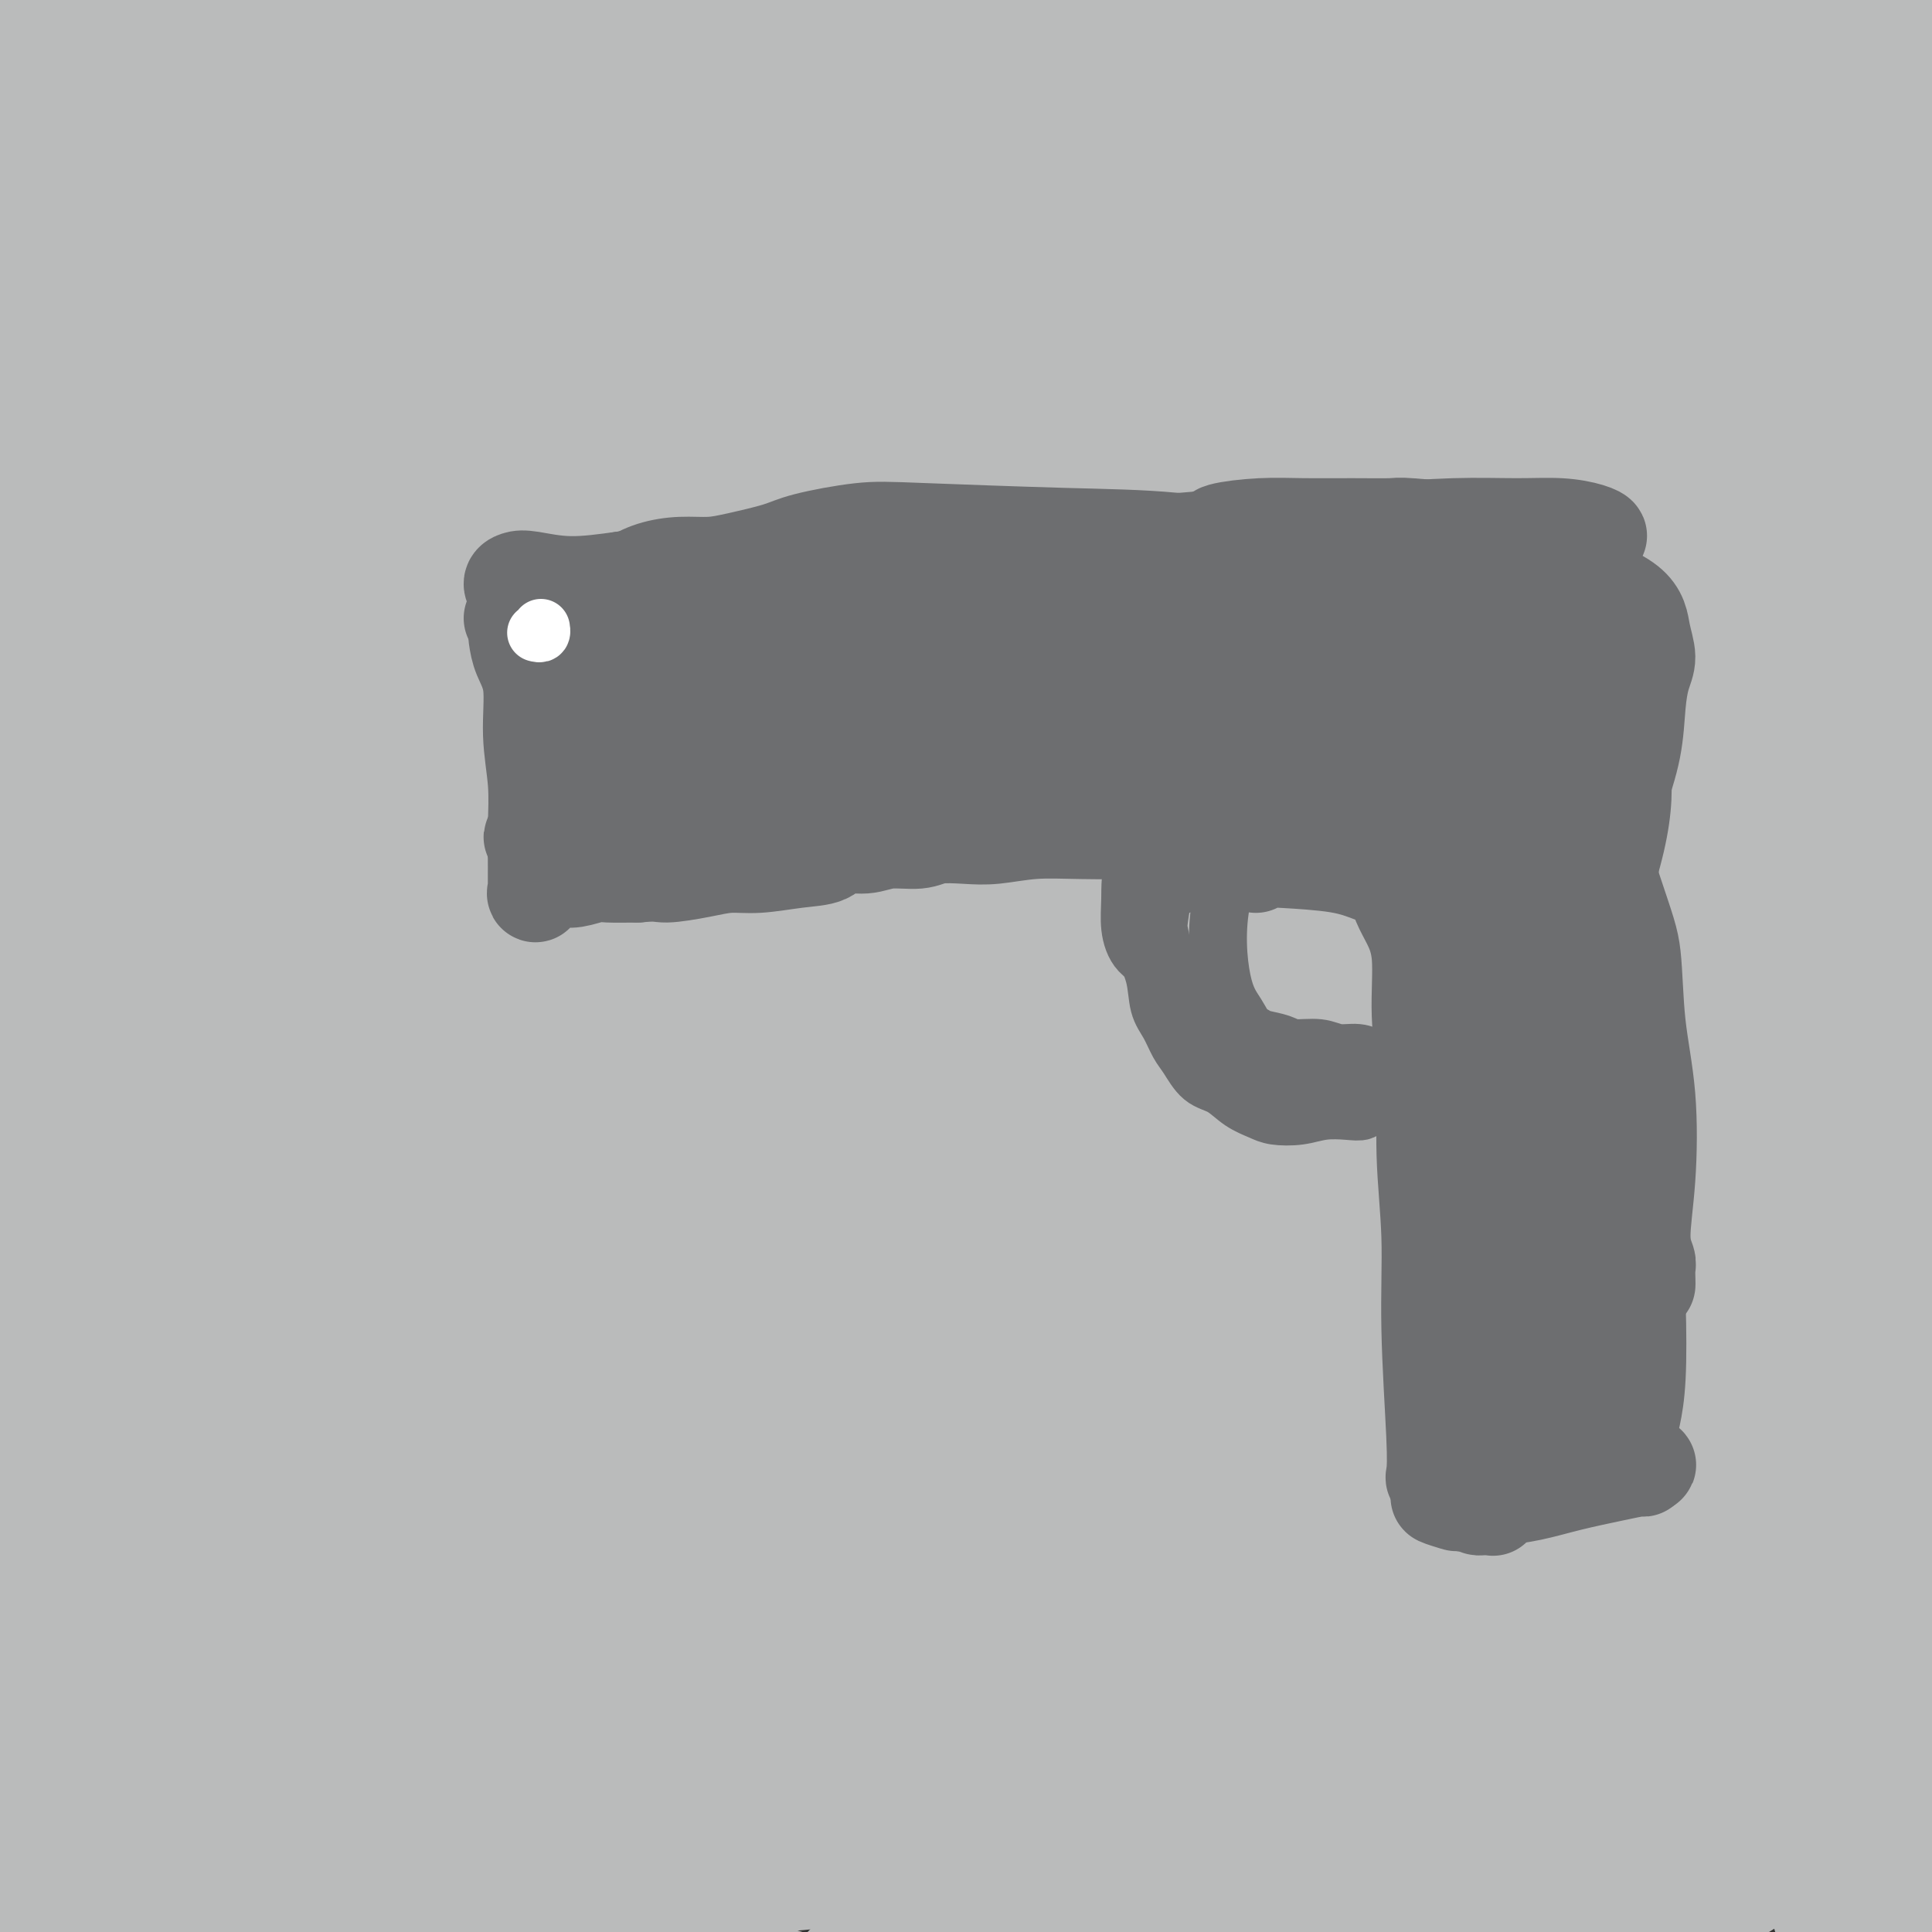 <svg viewBox='0 0 400 400' version='1.1' xmlns='http://www.w3.org/2000/svg' xmlns:xlink='http://www.w3.org/1999/xlink'><rect x="0" y="0" width="400" height="400" fill="#333333" stroke="none"/><g fill='none' stroke='#673594' stroke-width='20' stroke-linecap='round' stroke-linejoin='round'><path d='M395,236c0.426,-1.953 0.851,-3.906 1,-5c0.149,-1.094 0.021,-1.328 0,-3c-0.021,-1.672 0.065,-4.783 1,-8c0.935,-3.217 2.720,-6.541 5,-12c2.280,-5.459 5.054,-13.052 7,-19c1.946,-5.948 3.065,-10.250 4,-14c0.935,-3.750 1.688,-6.949 2,-10c0.312,-3.051 0.183,-5.954 0,-8c-0.183,-2.046 -0.421,-3.233 -1,-4c-0.579,-0.767 -1.500,-1.112 -2,-1c-0.500,0.112 -0.579,0.682 -1,1c-0.421,0.318 -1.185,0.384 -2,1c-0.815,0.616 -1.681,1.781 -2,3c-0.319,1.219 -0.091,2.491 0,3c0.091,0.509 0.046,0.254 0,0'/></g>
<g fill='none' stroke='#BABBBB' stroke-width='28' stroke-linecap='round' stroke-linejoin='round'><path d='M52,3c0.183,-0.605 0.367,-1.209 -3,2c-3.367,3.209 -10.283,10.232 -16,17c-5.717,6.768 -10.233,13.283 -18,24c-7.767,10.717 -18.785,25.638 -24,34c-5.215,8.362 -4.626,10.165 -4,11c0.626,0.835 1.289,0.703 2,0c0.711,-0.703 1.469,-1.978 5,-6c3.531,-4.022 9.834,-10.793 17,-19c7.166,-8.207 15.197,-17.850 23,-27c7.803,-9.150 15.380,-17.806 23,-26c7.620,-8.194 15.283,-15.924 22,-22c6.717,-6.076 12.487,-10.497 16,-13c3.513,-2.503 4.768,-3.088 5,-3c0.232,0.088 -0.559,0.850 -2,2c-1.441,1.150 -3.532,2.689 -4,3c-0.468,0.311 0.685,-0.605 -6,4c-6.685,4.605 -21.209,14.730 -35,25c-13.791,10.270 -26.849,20.685 -40,31c-13.151,10.315 -26.397,20.529 -35,28c-8.603,7.471 -12.564,12.197 -15,14c-2.436,1.803 -3.346,0.682 -3,0c0.346,-0.682 1.948,-0.925 7,-6c5.052,-5.075 13.552,-14.982 23,-27c9.448,-12.018 19.842,-26.148 37,-45c17.158,-18.852 41.079,-42.426 65,-66'/><path d='M92,-62c14.765,-13.271 19.178,-13.448 21,-13c1.822,0.448 1.053,1.521 -1,3c-2.053,1.479 -5.390,3.363 -10,5c-4.610,1.637 -10.492,3.027 -26,14c-15.508,10.973 -40.642,31.527 -63,48c-22.358,16.473 -41.941,28.863 -53,36c-11.059,7.137 -13.596,9.020 -16,11c-2.404,1.980 -4.677,4.058 -5,4c-0.323,-0.058 1.305,-2.250 5,-4c3.695,-1.750 9.459,-3.057 24,-13c14.541,-9.943 37.859,-28.523 56,-41c18.141,-12.477 31.105,-18.851 45,-25c13.895,-6.149 28.722,-12.072 37,-13c8.278,-0.928 10.006,3.140 11,7c0.994,3.860 1.255,7.511 -4,19c-5.255,11.489 -16.025,30.815 -33,59c-16.975,28.185 -40.153,65.230 -59,95c-18.847,29.770 -33.362,52.266 -46,74c-12.638,21.734 -23.398,42.706 -33,63c-9.602,20.294 -18.046,39.910 -22,48c-3.954,8.090 -3.419,4.654 1,-2c4.419,-6.654 12.720,-16.526 21,-29c8.280,-12.474 16.537,-27.551 28,-49c11.463,-21.449 26.132,-49.271 41,-75c14.868,-25.729 29.934,-49.364 45,-73'/><path d='M56,87c24.033,-39.218 27.116,-38.764 34,-46c6.884,-7.236 17.568,-22.163 28,-36c10.432,-13.837 20.610,-26.586 31,-38c10.390,-11.414 20.990,-21.495 26,-25c5.010,-3.505 4.428,-0.436 6,0c1.572,0.436 5.296,-1.763 -2,9c-7.296,10.763 -25.612,34.486 -47,60c-21.388,25.514 -45.847,52.818 -67,78c-21.153,25.182 -38.999,48.241 -53,66c-14.001,17.759 -24.155,30.218 -34,43c-9.845,12.782 -19.380,25.886 -26,34c-6.620,8.114 -10.326,11.237 -12,12c-1.674,0.763 -1.315,-0.833 0,-2c1.315,-1.167 3.588,-1.904 13,-17c9.412,-15.096 25.963,-44.551 41,-75c15.037,-30.449 28.559,-61.893 38,-84c9.441,-22.107 14.803,-34.877 28,-55c13.197,-20.123 34.231,-47.598 44,-59c9.769,-11.402 8.273,-6.731 7,-3c-1.273,3.731 -2.323,6.522 -3,9c-0.677,2.478 -0.980,4.642 -9,19c-8.020,14.358 -23.758,40.910 -43,72c-19.242,31.090 -41.988,66.716 -56,90c-14.012,23.284 -19.289,34.224 -25,46c-5.711,11.776 -11.855,24.388 -18,37'/><path d='M-43,222c-9.330,16.864 -11.156,17.524 -11,16c0.156,-1.524 2.292,-5.231 1,-3c-1.292,2.231 -6.014,10.400 7,-17c13.014,-27.400 43.763,-90.370 63,-127c19.237,-36.630 26.963,-46.919 37,-62c10.037,-15.081 22.386,-34.954 35,-50c12.614,-15.046 25.492,-25.264 35,-31c9.508,-5.736 15.646,-6.989 19,-5c3.354,1.989 3.922,7.219 6,12c2.078,4.781 5.664,9.112 -3,32c-8.664,22.888 -29.578,64.334 -47,98c-17.422,33.666 -31.353,59.551 -51,106c-19.647,46.449 -45.010,113.462 -59,157c-13.990,43.538 -16.608,63.603 -20,78c-3.392,14.397 -7.558,23.127 -10,28c-2.442,4.873 -3.159,5.889 2,-8c5.159,-13.889 16.194,-42.684 25,-69c8.806,-26.316 15.384,-50.153 20,-69c4.616,-18.847 7.272,-32.703 14,-56c6.728,-23.297 17.528,-56.036 28,-87c10.472,-30.964 20.615,-60.153 29,-81c8.385,-20.847 15.010,-33.351 21,-46c5.990,-12.649 11.343,-25.444 17,-38c5.657,-12.556 11.616,-24.873 16,-30c4.384,-5.127 7.192,-3.063 10,-1'/><path d='M141,-31c3.712,2.645 7.991,9.759 0,33c-7.991,23.241 -28.253,62.610 -45,97c-16.747,34.390 -29.978,63.800 -42,89c-12.022,25.200 -22.834,46.189 -33,65c-10.166,18.811 -19.687,35.444 -26,45c-6.313,9.556 -9.419,12.034 -11,13c-1.581,0.966 -1.635,0.420 0,-6c1.635,-6.420 4.961,-18.715 10,-36c5.039,-17.285 11.792,-39.560 24,-73c12.208,-33.440 29.873,-78.045 42,-107c12.127,-28.955 18.717,-42.262 31,-63c12.283,-20.738 30.260,-48.908 39,-61c8.740,-12.092 8.242,-8.106 8,-6c-0.242,2.106 -0.230,2.330 -3,8c-2.770,5.670 -8.324,16.784 -24,44c-15.676,27.216 -41.474,70.533 -59,100c-17.526,29.467 -26.781,45.084 -34,61c-7.219,15.916 -12.403,32.130 -20,52c-7.597,19.870 -17.608,43.397 -22,55c-4.392,11.603 -3.167,11.281 -2,9c1.167,-2.281 2.274,-6.523 2,-7c-0.274,-0.477 -1.929,2.810 15,-35c16.929,-37.810 52.442,-116.718 72,-161c19.558,-44.282 23.159,-53.938 34,-69c10.841,-15.062 28.920,-35.531 47,-56'/><path d='M144,-40c16.046,-17.712 32.660,-33.991 41,-41c8.340,-7.009 8.405,-4.746 8,-2c-0.405,2.746 -1.279,5.977 -2,10c-0.721,4.023 -1.290,8.838 -15,31c-13.710,22.162 -40.562,61.672 -65,100c-24.438,38.328 -46.460,75.473 -61,101c-14.540,25.527 -21.596,39.437 -34,62c-12.404,22.563 -30.157,53.778 -41,77c-10.843,23.222 -14.778,38.452 -17,44c-2.222,5.548 -2.731,1.414 4,-7c6.731,-8.414 20.700,-21.108 29,-35c8.300,-13.892 10.929,-28.981 24,-57c13.071,-28.019 36.585,-68.967 55,-103c18.415,-34.033 31.731,-61.150 44,-82c12.269,-20.850 23.492,-35.431 37,-53c13.508,-17.569 29.301,-38.125 43,-52c13.699,-13.875 25.303,-21.067 30,-24c4.697,-2.933 2.486,-1.606 0,2c-2.486,3.606 -5.249,9.493 -14,23c-8.751,13.507 -23.491,34.636 -41,61c-17.509,26.364 -37.785,57.965 -54,87c-16.215,29.035 -28.367,55.504 -38,78c-9.633,22.496 -16.747,41.018 -28,71c-11.253,29.982 -26.644,71.423 -35,97c-8.356,25.577 -9.678,35.288 -11,45'/><path d='M3,393c-2.622,11.115 -3.677,16.402 -4,19c-0.323,2.598 0.087,2.505 2,-1c1.913,-3.505 5.328,-10.424 12,-30c6.672,-19.576 16.601,-51.810 21,-70c4.399,-18.190 3.267,-22.335 21,-67c17.733,-44.665 54.331,-129.849 77,-178c22.669,-48.151 31.408,-59.270 45,-75c13.592,-15.730 32.038,-36.069 45,-49c12.962,-12.931 20.441,-18.452 25,-21c4.559,-2.548 6.200,-2.124 6,-1c-0.200,1.124 -2.239,2.948 -4,6c-1.761,3.052 -3.242,7.334 -6,11c-2.758,3.666 -6.791,6.717 -29,41c-22.209,34.283 -62.592,99.799 -85,142c-22.408,42.201 -26.841,61.089 -42,96c-15.159,34.911 -41.045,85.847 -55,119c-13.955,33.153 -15.981,48.522 -20,64c-4.019,15.478 -10.032,31.063 -13,41c-2.968,9.937 -2.891,14.226 -3,17c-0.109,2.774 -0.402,4.033 0,5c0.402,0.967 1.500,1.643 6,-8c4.500,-9.643 12.402,-29.605 20,-57c7.598,-27.395 14.892,-62.222 20,-89c5.108,-26.778 8.031,-45.508 22,-81c13.969,-35.492 38.985,-87.746 64,-140'/><path d='M128,87c23.136,-42.987 48.976,-80.454 61,-98c12.024,-17.546 10.231,-15.171 16,-20c5.769,-4.829 19.098,-16.862 24,-21c4.902,-4.138 1.376,-0.383 -1,3c-2.376,3.383 -3.602,6.393 -4,9c-0.398,2.607 0.031,4.812 -19,38c-19.031,33.188 -57.521,97.359 -78,136c-20.479,38.641 -22.945,51.751 -33,82c-10.055,30.249 -27.699,77.638 -39,113c-11.301,35.362 -16.260,58.698 -20,76c-3.740,17.302 -6.261,28.572 -10,40c-3.739,11.428 -8.695,23.015 -11,28c-2.305,4.985 -1.960,3.368 -1,1c0.960,-2.368 2.536,-5.488 7,-22c4.464,-16.512 11.815,-46.417 19,-76c7.185,-29.583 14.202,-58.844 23,-91c8.798,-32.156 19.375,-67.205 37,-107c17.625,-39.795 42.297,-84.334 58,-112c15.703,-27.666 22.437,-38.457 36,-54c13.563,-15.543 33.955,-35.838 49,-51c15.045,-15.162 24.741,-25.190 30,-29c5.259,-3.810 6.080,-1.403 6,0c-0.080,1.403 -1.060,1.801 -4,4c-2.940,2.199 -7.840,6.200 -25,31c-17.160,24.800 -46.580,70.400 -76,116'/><path d='M173,83c-20.184,38.096 -32.645,75.335 -44,102c-11.355,26.665 -21.603,42.757 -34,74c-12.397,31.243 -26.941,77.638 -35,105c-8.059,27.362 -9.631,35.691 -12,43c-2.369,7.309 -5.534,13.600 -7,20c-1.466,6.400 -1.233,12.911 0,15c1.233,2.089 3.466,-0.243 5,-2c1.534,-1.757 2.368,-2.939 6,-13c3.632,-10.061 10.061,-29.001 18,-59c7.939,-29.999 17.389,-71.059 30,-109c12.611,-37.941 28.385,-72.765 45,-105c16.615,-32.235 34.071,-61.881 47,-83c12.929,-21.119 21.329,-33.712 34,-50c12.671,-16.288 29.611,-36.271 45,-53c15.389,-16.729 29.225,-30.204 41,-39c11.775,-8.796 21.487,-12.914 26,-15c4.513,-2.086 3.827,-2.142 3,2c-0.827,4.142 -1.797,12.481 -4,18c-2.203,5.519 -5.641,8.217 -32,49c-26.359,40.783 -75.638,119.653 -100,161c-24.362,41.347 -23.807,45.173 -37,74c-13.193,28.827 -40.134,82.655 -55,117c-14.866,34.345 -17.656,49.208 -22,62c-4.344,12.792 -10.241,23.512 -14,32c-3.759,8.488 -5.379,14.744 -7,21'/><path d='M70,450c-6.472,17.505 -1.152,3.767 1,-1c2.152,-4.767 1.136,-0.562 1,-2c-0.136,-1.438 0.609,-8.518 4,-29c3.391,-20.482 9.427,-54.367 15,-81c5.573,-26.633 10.681,-46.016 19,-75c8.319,-28.984 19.849,-67.570 37,-109c17.151,-41.430 39.922,-85.703 54,-111c14.078,-25.297 19.462,-31.617 25,-38c5.538,-6.383 11.231,-12.829 13,-14c1.769,-1.171 -0.385,2.931 0,2c0.385,-0.931 3.309,-6.897 -11,13c-14.309,19.897 -45.852,65.656 -67,103c-21.148,37.344 -31.901,66.272 -41,88c-9.099,21.728 -16.543,36.254 -28,67c-11.457,30.746 -26.926,77.711 -35,106c-8.074,28.289 -8.751,37.902 -11,45c-2.249,7.098 -6.068,11.682 -8,13c-1.932,1.318 -1.977,-0.629 0,-5c1.977,-4.371 5.976,-11.165 12,-30c6.024,-18.835 14.075,-49.711 20,-71c5.925,-21.289 9.726,-32.992 22,-62c12.274,-29.008 33.022,-75.322 51,-111c17.978,-35.678 33.186,-60.721 49,-84c15.814,-23.279 32.232,-44.794 45,-61c12.768,-16.206 21.884,-27.103 31,-38'/><path d='M268,-35c16.717,-19.930 20.509,-20.256 23,-21c2.491,-0.744 3.680,-1.908 3,1c-0.680,2.908 -3.229,9.886 -10,22c-6.771,12.114 -17.765,29.363 -33,63c-15.235,33.637 -34.711,83.660 -46,116c-11.289,32.340 -14.390,46.995 -20,71c-5.610,24.005 -13.730,57.358 -18,83c-4.270,25.642 -4.692,43.572 -5,55c-0.308,11.428 -0.502,16.354 0,18c0.502,1.646 1.701,0.012 3,-3c1.299,-3.012 2.696,-7.403 8,-22c5.304,-14.597 14.513,-39.400 23,-66c8.487,-26.600 16.253,-54.998 39,-107c22.747,-52.002 60.475,-127.606 87,-172c26.525,-44.394 41.845,-57.576 54,-71c12.155,-13.424 21.143,-27.091 24,-32c2.857,-4.909 -0.418,-1.062 -2,2c-1.582,3.062 -1.472,5.337 -4,11c-2.528,5.663 -7.696,14.712 -24,37c-16.304,22.288 -43.745,57.813 -71,96c-27.255,38.187 -54.325,79.036 -72,110c-17.675,30.964 -25.954,52.042 -43,84c-17.046,31.958 -42.859,74.796 -58,105c-15.141,30.204 -19.612,47.772 -25,64c-5.388,16.228 -11.694,31.114 -18,46'/><path d='M83,455c-6.095,17.333 0.166,5.664 2,2c1.834,-3.664 -0.760,0.676 5,-10c5.760,-10.676 19.875,-36.366 33,-63c13.125,-26.634 25.262,-54.210 34,-76c8.738,-21.790 14.079,-37.793 36,-74c21.921,-36.207 60.424,-92.618 85,-129c24.576,-36.382 35.226,-52.735 51,-69c15.774,-16.265 36.673,-32.443 53,-44c16.327,-11.557 28.084,-18.494 35,-22c6.916,-3.506 8.992,-3.580 8,4c-0.992,7.580 -5.052,22.813 -24,56c-18.948,33.187 -52.785,84.328 -73,116c-20.215,31.672 -26.810,43.876 -43,73c-16.190,29.124 -41.977,75.168 -58,105c-16.023,29.832 -22.284,43.454 -28,55c-5.716,11.546 -10.889,21.018 -13,25c-2.111,3.982 -1.160,2.474 -2,3c-0.840,0.526 -3.471,3.086 3,-7c6.471,-10.086 22.042,-32.820 35,-55c12.958,-22.180 23.301,-43.808 31,-63c7.699,-19.192 12.754,-35.949 40,-70c27.246,-34.051 76.685,-85.395 102,-109c25.315,-23.605 26.508,-19.471 30,-18c3.492,1.471 9.283,0.277 10,2c0.717,1.723 -3.642,6.361 -8,11'/><path d='M427,98c-5.880,8.901 -16.578,25.653 -30,45c-13.422,19.347 -29.566,41.288 -50,71c-20.434,29.712 -45.156,67.197 -63,96c-17.844,28.803 -28.810,48.926 -37,65c-8.190,16.074 -13.604,28.099 -17,36c-3.396,7.901 -4.773,11.676 -4,13c0.773,1.324 3.694,0.196 18,-16c14.306,-16.196 39.995,-47.461 59,-70c19.005,-22.539 31.327,-36.352 49,-53c17.673,-16.648 40.696,-36.132 56,-48c15.304,-11.868 22.887,-16.118 30,-19c7.113,-2.882 13.755,-4.394 13,1c-0.755,5.394 -8.907,17.693 -14,25c-5.093,7.307 -7.126,9.623 -17,21c-9.874,11.377 -27.589,31.817 -44,50c-16.411,18.183 -31.517,34.109 -43,45c-11.483,10.891 -19.343,16.747 -25,25c-5.657,8.253 -9.111,18.902 -10,23c-0.889,4.098 0.787,1.645 10,-1c9.213,-2.645 25.963,-5.482 44,-15c18.037,-9.518 37.361,-25.716 54,-38c16.639,-12.284 30.594,-20.653 40,-26c9.406,-5.347 14.263,-7.670 16,-8c1.737,-0.330 0.353,1.334 -3,3c-3.353,1.666 -8.677,3.333 -14,5'/><path d='M445,328c-5.173,1.401 -9.604,0.903 -20,4c-10.396,3.097 -26.756,9.787 -43,15c-16.244,5.213 -32.373,8.948 -47,12c-14.627,3.052 -27.752,5.421 -47,9c-19.248,3.579 -44.619,8.367 -62,11c-17.381,2.633 -26.772,3.112 -36,4c-9.228,0.888 -18.292,2.186 -29,3c-10.708,0.814 -23.060,1.146 -32,2c-8.940,0.854 -14.468,2.231 -18,4c-3.532,1.769 -5.067,3.929 -5,5c0.067,1.071 1.737,1.052 4,2c2.263,0.948 5.119,2.863 13,5c7.881,2.137 20.786,4.495 34,8c13.214,3.505 26.736,8.156 40,11c13.264,2.844 26.268,3.880 47,5c20.732,1.120 49.192,2.325 66,2c16.808,-0.325 21.965,-2.181 30,-3c8.035,-0.819 18.947,-0.603 28,-1c9.053,-0.397 16.247,-1.407 21,-2c4.753,-0.593 7.066,-0.770 8,-1c0.934,-0.230 0.491,-0.515 0,-1c-0.491,-0.485 -1.028,-1.171 -2,-2c-0.972,-0.829 -2.377,-1.800 -4,-3c-1.623,-1.200 -3.464,-2.629 -6,-9c-2.536,-6.371 -5.768,-17.686 -9,-29'/><path d='M376,379c-4.632,-15.063 -11.714,-38.221 -15,-56c-3.286,-17.779 -2.778,-30.181 -3,-42c-0.222,-11.819 -1.174,-23.056 -2,-39c-0.826,-15.944 -1.528,-36.594 -2,-57c-0.472,-20.406 -0.716,-40.568 0,-56c0.716,-15.432 2.392,-26.134 3,-35c0.608,-8.866 0.148,-15.897 0,-21c-0.148,-5.103 0.016,-8.279 0,-10c-0.016,-1.721 -0.213,-1.986 0,-1c0.213,0.986 0.835,3.223 1,3c0.165,-0.223 -0.129,-2.908 0,8c0.129,10.908 0.680,35.407 3,55c2.320,19.593 6.410,34.278 10,51c3.590,16.722 6.680,35.480 9,56c2.320,20.520 3.870,42.800 5,63c1.130,20.200 1.839,38.319 2,52c0.161,13.681 -0.225,22.924 0,31c0.225,8.076 1.063,14.984 1,16c-0.063,1.016 -1.025,-3.859 -2,-6c-0.975,-2.141 -1.963,-1.549 -3,-9c-1.037,-7.451 -2.123,-22.946 -3,-41c-0.877,-18.054 -1.544,-38.668 -3,-57c-1.456,-18.332 -3.702,-34.380 -6,-55c-2.298,-20.620 -4.649,-45.810 -7,-71'/><path d='M364,158c-3.719,-43.563 -3.515,-40.469 -4,-46c-0.485,-5.531 -1.657,-19.687 -2,-30c-0.343,-10.313 0.144,-16.781 0,-22c-0.144,-5.219 -0.919,-9.187 -1,-12c-0.081,-2.813 0.533,-4.469 1,-5c0.467,-0.531 0.788,0.063 1,2c0.212,1.937 0.314,5.217 1,8c0.686,2.783 1.955,5.070 5,24c3.045,18.930 7.865,54.505 10,77c2.135,22.495 1.584,31.912 2,50c0.416,18.088 1.800,44.848 3,69c1.200,24.152 2.217,45.697 5,63c2.783,17.303 7.333,30.364 10,41c2.667,10.636 3.449,18.848 5,24c1.551,5.152 3.869,7.246 5,8c1.131,0.754 1.075,0.169 1,-2c-0.075,-2.169 -0.167,-5.922 0,-8c0.167,-2.078 0.595,-2.483 -1,-17c-1.595,-14.517 -5.213,-43.148 -9,-62c-3.787,-18.852 -7.743,-27.926 -11,-39c-3.257,-11.074 -5.815,-24.150 -7,-39c-1.185,-14.850 -0.998,-31.475 -1,-50c-0.002,-18.525 -0.193,-38.949 0,-56c0.193,-17.051 0.769,-30.729 1,-42c0.231,-11.271 0.115,-20.136 0,-29'/><path d='M378,65c0.057,-30.876 0.199,-19.567 0,-19c-0.199,0.567 -0.740,-9.608 -1,-14c-0.260,-4.392 -0.237,-3.000 0,-3c0.237,-0.000 0.690,-1.392 1,-1c0.310,0.392 0.477,2.569 1,6c0.523,3.431 1.402,8.116 4,18c2.598,9.884 6.914,24.968 10,41c3.086,16.032 4.944,33.014 8,50c3.056,16.986 7.312,33.977 10,52c2.688,18.023 3.807,37.079 7,59c3.193,21.921 8.461,46.707 12,68c3.539,21.293 5.349,39.095 7,54c1.651,14.905 3.142,26.915 5,36c1.858,9.085 4.082,15.245 6,19c1.918,3.755 3.531,5.106 4,5c0.469,-0.106 -0.206,-1.670 -1,-4c-0.794,-2.330 -1.705,-5.428 -4,-14c-2.295,-8.572 -5.972,-22.619 -11,-38c-5.028,-15.381 -11.406,-32.097 -15,-47c-3.594,-14.903 -4.403,-27.994 -8,-43c-3.597,-15.006 -9.983,-31.927 -15,-49c-5.017,-17.073 -8.664,-34.298 -12,-54c-3.336,-19.702 -6.360,-41.881 -10,-62c-3.640,-20.119 -7.897,-38.177 -11,-55c-3.103,-16.823 -5.051,-32.412 -7,-48'/><path d='M358,22c-7.965,-37.692 -7.878,-22.421 -10,-21c-2.122,1.421 -6.454,-11.007 -9,-13c-2.546,-1.993 -3.305,6.450 -6,15c-2.695,8.550 -7.325,17.206 -10,35c-2.675,17.794 -3.397,44.724 -3,64c0.397,19.276 1.911,30.898 4,67c2.089,36.102 4.754,96.685 6,129c1.246,32.315 1.074,36.361 1,53c-0.074,16.639 -0.051,45.871 0,65c0.051,19.129 0.128,28.156 1,42c0.872,13.844 2.537,32.504 4,43c1.463,10.496 2.722,12.828 4,12c1.278,-0.828 2.575,-4.816 2,-7c-0.575,-2.184 -3.021,-2.565 -2,-9c1.021,-6.435 5.510,-18.925 6,-42c0.490,-23.075 -3.020,-56.735 -8,-80c-4.980,-23.265 -11.429,-36.136 -17,-63c-5.571,-26.864 -10.265,-67.722 -13,-88c-2.735,-20.278 -3.513,-19.976 -5,-36c-1.487,-16.024 -3.684,-48.373 -5,-70c-1.316,-21.627 -1.750,-32.533 -4,-47c-2.250,-14.467 -6.314,-32.496 -8,-41c-1.686,-8.504 -0.992,-7.482 -1,-8c-0.008,-0.518 -0.716,-2.577 -1,-2c-0.284,0.577 -0.142,3.788 0,7'/><path d='M284,27c0.806,2.077 3.323,4.769 6,13c2.677,8.231 5.516,22.000 8,40c2.484,18.000 4.615,40.229 6,59c1.385,18.771 2.025,34.082 2,52c-0.025,17.918 -0.716,38.443 -3,63c-2.284,24.557 -6.163,53.148 -10,77c-3.837,23.852 -7.634,42.967 -10,57c-2.366,14.033 -3.303,22.983 -5,35c-1.697,12.017 -4.154,27.100 -5,33c-0.846,5.900 -0.080,2.618 0,0c0.080,-2.618 -0.526,-4.571 1,-8c1.526,-3.429 5.186,-8.334 8,-22c2.814,-13.666 4.784,-36.092 8,-56c3.216,-19.908 7.679,-37.298 10,-54c2.321,-16.702 2.499,-32.715 4,-50c1.501,-17.285 4.325,-35.841 8,-65c3.675,-29.159 8.199,-68.920 10,-89c1.801,-20.080 0.877,-20.477 -2,-21c-2.877,-0.523 -7.708,-1.171 -10,-2c-2.292,-0.829 -2.045,-1.838 -12,3c-9.955,4.838 -30.112,15.524 -54,43c-23.888,27.476 -51.508,71.744 -72,111c-20.492,39.256 -33.855,73.502 -42,98c-8.145,24.498 -11.073,39.249 -14,54'/><path d='M116,398c-3.125,14.159 -3.938,22.555 -3,29c0.938,6.445 3.627,10.938 7,14c3.373,3.062 7.428,4.692 16,1c8.572,-3.692 21.659,-12.707 41,-32c19.341,-19.293 44.935,-48.864 62,-70c17.065,-21.136 25.602,-33.837 44,-56c18.398,-22.163 46.656,-53.787 59,-68c12.344,-14.213 8.774,-11.014 5,-10c-3.774,1.014 -7.752,-0.157 -10,-1c-2.248,-0.843 -2.767,-1.360 -17,6c-14.233,7.360 -42.179,22.595 -78,55c-35.821,32.405 -79.515,81.981 -102,108c-22.485,26.019 -23.759,28.483 -26,33c-2.241,4.517 -5.448,11.089 -7,16c-1.552,4.911 -1.450,8.160 11,-1c12.450,-9.160 37.247,-30.730 66,-61c28.753,-30.270 61.462,-69.238 91,-99c29.538,-29.762 55.904,-50.316 73,-63c17.096,-12.684 24.923,-17.497 26,-18c1.077,-0.503 -4.596,3.304 -9,6c-4.404,2.696 -7.539,4.280 -24,15c-16.461,10.720 -46.247,30.574 -81,60c-34.753,29.426 -74.472,68.422 -97,91c-22.528,22.578 -27.865,28.736 -33,35c-5.135,6.264 -10.067,12.632 -15,19'/><path d='M115,407c-8.471,9.821 -5.647,7.373 2,-1c7.647,-8.373 20.118,-22.670 40,-50c19.882,-27.330 47.175,-67.694 74,-102c26.825,-34.306 53.181,-62.553 76,-84c22.819,-21.447 42.102,-36.095 48,-42c5.898,-5.905 -1.588,-3.066 -8,-1c-6.412,2.066 -11.750,3.358 -22,9c-10.250,5.642 -25.411,15.635 -52,34c-26.589,18.365 -64.606,45.103 -95,68c-30.394,22.897 -53.166,41.952 -71,58c-17.834,16.048 -30.732,29.089 -36,34c-5.268,4.911 -2.908,1.690 -3,1c-0.092,-0.690 -2.637,1.149 7,-19c9.637,-20.149 31.456,-62.288 56,-99c24.544,-36.712 51.812,-67.998 71,-90c19.188,-22.002 30.295,-34.718 37,-43c6.705,-8.282 9.009,-12.128 9,-12c-0.009,0.128 -2.332,4.231 -5,7c-2.668,2.769 -5.680,4.205 -16,16c-10.320,11.795 -27.948,33.951 -48,59c-20.052,25.049 -42.530,52.993 -62,89c-19.470,36.007 -35.934,80.079 -43,100c-7.066,19.921 -4.733,15.692 -1,10c3.733,-5.692 8.867,-12.846 14,-20'/><path d='M87,329c5.880,-11.943 13.581,-31.802 21,-50c7.419,-18.198 14.555,-34.737 28,-62c13.445,-27.263 33.199,-65.250 46,-91c12.801,-25.750 18.650,-39.263 25,-51c6.350,-11.737 13.203,-21.699 17,-29c3.797,-7.301 4.540,-11.941 5,-14c0.460,-2.059 0.639,-1.537 0,0c-0.639,1.537 -2.094,4.091 -5,7c-2.906,2.909 -7.262,6.175 -16,17c-8.738,10.825 -21.859,29.209 -36,55c-14.141,25.791 -29.302,58.990 -39,80c-9.698,21.010 -13.932,29.832 -19,44c-5.068,14.168 -10.970,33.683 -15,47c-4.030,13.317 -6.190,20.438 -7,23c-0.810,2.562 -0.271,0.567 1,-1c1.271,-1.567 3.274,-2.706 7,-8c3.726,-5.294 9.174,-14.743 17,-28c7.826,-13.257 18.029,-30.323 29,-50c10.971,-19.677 22.711,-41.966 33,-60c10.289,-18.034 19.126,-31.814 31,-46c11.874,-14.186 26.784,-28.779 35,-36c8.216,-7.221 9.738,-7.069 10,-5c0.262,2.069 -0.737,6.057 -1,7c-0.263,0.943 0.211,-1.159 -8,18c-8.211,19.159 -25.105,59.580 -42,100'/><path d='M204,196c-10.215,27.026 -10.254,32.091 -12,42c-1.746,9.909 -5.199,24.660 -6,31c-0.801,6.340 1.051,4.268 2,3c0.949,-1.268 0.997,-1.731 6,-11c5.003,-9.269 14.963,-27.344 30,-51c15.037,-23.656 35.153,-52.894 54,-81c18.847,-28.106 36.427,-55.081 46,-69c9.573,-13.919 11.138,-14.781 11,-15c-0.138,-0.219 -1.981,0.205 -4,1c-2.019,0.795 -4.216,1.960 -8,6c-3.784,4.040 -9.156,10.955 -22,33c-12.844,22.045 -33.160,59.222 -45,83c-11.840,23.778 -15.203,34.158 -22,51c-6.797,16.842 -17.026,40.146 -23,54c-5.974,13.854 -7.691,18.256 -9,20c-1.309,1.744 -2.211,0.829 -1,-2c1.211,-2.829 4.533,-7.572 12,-25c7.467,-17.428 19.078,-47.539 36,-78c16.922,-30.461 39.156,-61.271 55,-82c15.844,-20.729 25.298,-31.378 34,-40c8.702,-8.622 16.652,-15.218 20,-18c3.348,-2.782 2.094,-1.749 3,-2c0.906,-0.251 3.973,-1.786 -5,13c-8.973,14.786 -29.987,45.893 -51,77'/><path d='M305,136c-10.100,16.027 -9.851,17.595 -15,28c-5.149,10.405 -15.697,29.647 -25,46c-9.303,16.353 -17.361,29.817 -23,38c-5.639,8.183 -8.857,11.086 -10,12c-1.143,0.914 -0.210,-0.159 3,-5c3.210,-4.841 8.696,-13.449 17,-28c8.304,-14.551 19.425,-35.044 31,-54c11.575,-18.956 23.605,-36.374 33,-52c9.395,-15.626 16.155,-29.461 23,-41c6.845,-11.539 13.776,-20.783 19,-29c5.224,-8.217 8.742,-15.408 12,-21c3.258,-5.592 6.257,-9.583 8,-13c1.743,-3.417 2.230,-6.258 3,-8c0.770,-1.742 1.823,-2.384 2,-2c0.177,0.384 -0.523,1.796 -1,3c-0.477,1.204 -0.730,2.202 -1,7c-0.270,4.798 -0.556,13.396 -5,29c-4.444,15.604 -13.046,38.214 -19,56c-5.954,17.786 -9.261,30.746 -12,44c-2.739,13.254 -4.911,26.800 -7,39c-2.089,12.200 -4.096,23.054 -6,36c-1.904,12.946 -3.705,27.986 -4,39c-0.295,11.014 0.916,18.004 3,23c2.084,4.996 5.042,7.998 8,11'/><path d='M339,294c0.924,2.361 -0.765,2.764 1,-2c1.765,-4.764 6.985,-14.694 11,-26c4.015,-11.306 6.825,-23.987 11,-40c4.175,-16.013 9.715,-35.359 15,-56c5.285,-20.641 10.314,-42.576 14,-60c3.686,-17.424 6.028,-30.337 7,-41c0.972,-10.663 0.572,-19.074 0,-26c-0.572,-6.926 -1.316,-12.365 -2,-15c-0.684,-2.635 -1.306,-2.465 -2,-3c-0.694,-0.535 -1.459,-1.776 -5,6c-3.541,7.776 -9.858,24.568 -17,46c-7.142,21.432 -15.107,47.503 -21,70c-5.893,22.497 -9.712,41.420 -13,58c-3.288,16.580 -6.046,30.816 -9,55c-2.954,24.184 -6.105,58.314 -7,85c-0.895,26.686 0.468,45.927 2,61c1.532,15.073 3.235,25.977 4,32c0.765,6.023 0.591,7.165 0,6c-0.591,-1.165 -1.600,-4.639 -1,-7c0.600,-2.361 2.807,-3.611 6,-15c3.193,-11.389 7.371,-32.919 12,-56c4.629,-23.081 9.708,-47.714 12,-63c2.292,-15.286 1.798,-21.225 2,-28c0.202,-6.775 1.101,-14.388 2,-22'/><path d='M361,253c0.589,-8.011 0.061,-3.040 0,-1c-0.061,2.040 0.344,1.149 0,3c-0.344,1.851 -1.437,6.445 -4,18c-2.563,11.555 -6.597,30.070 -9,44c-2.403,13.930 -3.175,23.276 -3,31c0.175,7.724 1.297,13.825 3,17c1.703,3.175 3.988,3.425 7,3c3.012,-0.425 6.753,-1.524 12,-5c5.247,-3.476 12.002,-9.329 18,-16c5.998,-6.671 11.239,-14.159 13,-18c1.761,-3.841 0.040,-4.036 -5,-5c-5.040,-0.964 -13.401,-2.696 -24,-2c-10.599,0.696 -23.435,3.820 -36,9c-12.565,5.180 -24.858,12.414 -37,20c-12.142,7.586 -24.131,15.522 -34,22c-9.869,6.478 -17.616,11.497 -23,16c-5.384,4.503 -8.405,8.491 -9,10c-0.595,1.509 1.236,0.540 1,1c-0.236,0.460 -2.538,2.351 4,-1c6.538,-3.351 21.915,-11.943 32,-18c10.085,-6.057 14.876,-9.579 18,-12c3.124,-2.421 4.580,-3.742 4,-4c-0.580,-0.258 -3.194,0.546 -4,0c-0.806,-0.546 0.198,-2.442 -13,3c-13.198,5.442 -40.599,18.221 -68,31'/><path d='M204,399c-15.880,7.453 -21.580,10.587 -27,14c-5.420,3.413 -10.559,7.107 -12,9c-1.441,1.893 0.816,1.987 1,2c0.184,0.013 -1.706,-0.054 6,-2c7.706,-1.946 25.007,-5.772 38,-9c12.993,-3.228 21.679,-5.859 32,-8c10.321,-2.141 22.277,-3.794 33,-5c10.723,-1.206 20.212,-1.967 28,-3c7.788,-1.033 13.875,-2.338 17,-3c3.125,-0.662 3.287,-0.680 3,-1c-0.287,-0.320 -1.022,-0.941 -3,-2c-1.978,-1.059 -5.199,-2.555 -13,-4c-7.801,-1.445 -20.183,-2.839 -33,-4c-12.817,-1.161 -26.068,-2.089 -38,-3c-11.932,-0.911 -22.545,-1.805 -37,-2c-14.455,-0.195 -32.754,0.311 -46,1c-13.246,0.689 -21.441,1.563 -28,3c-6.559,1.437 -11.483,3.439 -14,5c-2.517,1.561 -2.629,2.681 -2,4c0.629,1.319 1.997,2.837 7,6c5.003,3.163 13.640,7.972 22,12c8.360,4.028 16.443,7.277 29,10c12.557,2.723 29.588,4.921 45,5c15.412,0.079 29.206,-1.960 43,-4'/><path d='M255,420c13.640,-2.901 26.242,-8.155 37,-12c10.758,-3.845 19.674,-6.281 35,-19c15.326,-12.719 37.064,-35.721 48,-52c10.936,-16.279 11.070,-25.833 12,-37c0.930,-11.167 2.656,-23.945 3,-40c0.344,-16.055 -0.696,-35.388 -5,-58c-4.304,-22.612 -11.873,-48.505 -20,-68c-8.127,-19.495 -16.811,-32.594 -24,-42c-7.189,-9.406 -12.881,-15.121 -19,-22c-6.119,-6.879 -12.663,-14.923 -24,-22c-11.337,-7.077 -27.467,-13.187 -48,-22c-20.533,-8.813 -45.469,-20.328 -73,-20c-27.531,0.328 -57.656,12.498 -79,23c-21.344,10.502 -33.908,19.336 -47,32c-13.092,12.664 -26.712,29.158 -37,46c-10.288,16.842 -17.245,34.032 -21,49c-3.755,14.968 -4.306,27.716 -5,47c-0.694,19.284 -1.529,45.106 6,73c7.529,27.894 23.421,57.862 39,79c15.579,21.138 30.846,33.446 45,44c14.154,10.554 27.196,19.355 45,27c17.804,7.645 40.370,14.135 54,20c13.630,5.865 18.323,11.104 39,-1c20.677,-12.104 57.339,-41.552 94,-71'/><path d='M310,374c33.511,-35.489 70.289,-88.711 85,-110c14.711,-21.289 7.356,-10.644 0,0'/></g>
<g fill='none' stroke='#6D6E70' stroke-width='20' stroke-linecap='round' stroke-linejoin='round'><path d='M107,132c0.188,1.249 0.376,2.498 1,4c0.624,1.502 1.684,3.256 2,6c0.316,2.744 -0.111,6.478 0,10c0.111,3.522 0.762,6.831 1,10c0.238,3.169 0.064,6.198 0,9c-0.064,2.802 -0.017,5.376 0,7c0.017,1.624 0.003,2.298 0,3c-0.003,0.702 0.006,1.431 0,2c-0.006,0.569 -0.028,0.980 0,1c0.028,0.020 0.104,-0.349 0,0c-0.104,0.349 -0.388,1.415 0,1c0.388,-0.415 1.448,-2.311 2,-3c0.552,-0.689 0.596,-0.171 1,0c0.404,0.171 1.169,-0.007 2,0c0.831,0.007 1.728,0.198 3,0c1.272,-0.198 2.919,-0.784 4,-1c1.081,-0.216 1.594,-0.062 3,0c1.406,0.062 3.703,0.031 6,0'/><path d='M132,181c4.262,-0.421 4.417,0.028 6,0c1.583,-0.028 4.595,-0.531 7,-1c2.405,-0.469 4.203,-0.904 6,-1c1.797,-0.096 3.593,0.147 6,0c2.407,-0.147 5.425,-0.684 8,-1c2.575,-0.316 4.706,-0.409 6,-1c1.294,-0.591 1.751,-1.679 3,-2c1.249,-0.321 3.292,0.124 5,0c1.708,-0.124 3.083,-0.817 5,-1c1.917,-0.183 4.375,0.143 6,0c1.625,-0.143 2.416,-0.756 4,-1c1.584,-0.244 3.959,-0.118 6,0c2.041,0.118 3.747,0.227 6,0c2.253,-0.227 5.052,-0.790 8,-1c2.948,-0.210 6.043,-0.066 10,0c3.957,0.066 8.774,0.055 13,0c4.226,-0.055 7.859,-0.154 12,0c4.141,0.154 8.788,0.559 12,1c3.212,0.441 4.987,0.916 7,1c2.013,0.084 4.263,-0.223 6,0c1.737,0.223 2.960,0.977 3,1c0.040,0.023 -1.105,-0.686 -2,-1c-0.895,-0.314 -1.542,-0.233 -2,0c-0.458,0.233 -0.729,0.616 -1,1'/><path d='M272,175c-0.833,0.000 -0.417,0.000 0,0'/><path d='M106,128c1.527,-0.972 3.054,-1.943 4,-2c0.946,-0.057 1.311,0.801 1,1c-0.311,0.199 -1.299,-0.260 1,0c2.299,0.260 7.885,1.241 12,2c4.115,0.759 6.759,1.296 10,2c3.241,0.704 7.080,1.573 11,2c3.920,0.427 7.923,0.411 12,1c4.077,0.589 8.229,1.782 13,2c4.771,0.218 10.160,-0.538 15,-1c4.840,-0.462 9.132,-0.630 14,-1c4.868,-0.370 10.311,-0.943 15,-1c4.689,-0.057 8.625,0.402 13,0c4.375,-0.402 9.188,-1.666 13,-2c3.812,-0.334 6.624,0.261 11,0c4.376,-0.261 10.317,-1.376 14,-2c3.683,-0.624 5.107,-0.755 7,-1c1.893,-0.245 4.253,-0.604 6,-1c1.747,-0.396 2.881,-0.828 4,-1c1.119,-0.172 2.224,-0.085 3,0c0.776,0.085 1.222,0.167 2,0c0.778,-0.167 1.889,-0.584 3,-1'/><path d='M290,125c19.039,-1.956 6.637,-1.347 3,-1c-3.637,0.347 1.491,0.433 4,0c2.509,-0.433 2.399,-1.384 3,-2c0.601,-0.616 1.912,-0.896 3,-1c1.088,-0.104 1.954,-0.032 3,0c1.046,0.032 2.272,0.023 3,0c0.728,-0.023 0.958,-0.060 2,0c1.042,0.060 2.897,0.216 4,0c1.103,-0.216 1.454,-0.804 2,-1c0.546,-0.196 1.288,0.002 2,0c0.712,-0.002 1.393,-0.203 2,0c0.607,0.203 1.140,0.810 2,1c0.860,0.190 2.048,-0.037 3,0c0.952,0.037 1.667,0.337 3,1c1.333,0.663 3.283,1.689 4,2c0.717,0.311 0.203,-0.092 0,0c-0.203,0.092 -0.093,0.679 0,1c0.093,0.321 0.169,0.378 0,1c-0.169,0.622 -0.585,1.811 -1,3'/><path d='M332,129c-0.224,0.841 -0.285,0.442 0,1c0.285,0.558 0.917,2.071 1,3c0.083,0.929 -0.384,1.272 0,2c0.384,0.728 1.618,1.839 2,4c0.382,2.161 -0.086,5.372 0,9c0.086,3.628 0.728,7.674 1,12c0.272,4.326 0.175,8.932 -2,17c-2.175,8.068 -6.426,19.600 -9,27c-2.574,7.400 -3.471,10.670 -4,14c-0.529,3.330 -0.692,6.721 -1,10c-0.308,3.279 -0.762,6.448 -1,10c-0.238,3.552 -0.260,7.488 0,10c0.260,2.512 0.801,3.599 1,4c0.199,0.401 0.057,0.114 0,0c-0.057,-0.114 -0.028,-0.057 0,0'/><path d='M260,179c0.677,-0.406 1.354,-0.812 2,-1c0.646,-0.188 1.261,-0.157 4,0c2.739,0.157 7.601,0.441 11,1c3.399,0.559 5.335,1.392 7,2c1.665,0.608 3.058,0.989 4,2c0.942,1.011 1.433,2.650 2,4c0.567,1.350 1.208,2.411 2,4c0.792,1.589 1.733,3.704 2,7c0.267,3.296 -0.140,7.771 0,12c0.140,4.229 0.826,8.213 1,13c0.174,4.787 -0.163,10.379 0,16c0.163,5.621 0.827,11.272 1,17c0.173,5.728 -0.146,11.534 0,19c0.146,7.466 0.756,16.591 1,22c0.244,5.409 0.121,7.103 0,8c-0.121,0.897 -0.239,0.997 0,1c0.239,0.003 0.834,-0.090 1,0c0.166,0.090 -0.096,0.364 0,0c0.096,-0.364 0.551,-1.365 1,-2c0.449,-0.635 0.891,-0.902 1,-1c0.109,-0.098 -0.115,-0.026 0,0c0.115,0.026 0.569,0.007 1,0c0.431,-0.007 0.837,-0.002 1,0c0.163,0.002 0.081,0.001 0,0'/><path d='M302,303c0.945,-1.002 0.806,-2.508 1,-3c0.194,-0.492 0.721,0.029 1,0c0.279,-0.029 0.312,-0.606 1,-1c0.688,-0.394 2.033,-0.603 3,-1c0.967,-0.397 1.557,-0.981 2,-1c0.443,-0.019 0.741,0.528 1,-1c0.259,-1.528 0.481,-5.130 0,-10c-0.481,-4.870 -1.664,-11.009 -3,-18c-1.336,-6.991 -2.823,-14.836 -4,-24c-1.177,-9.164 -2.042,-19.648 -2,-28c0.042,-8.352 0.992,-14.572 1,-19c0.008,-4.428 -0.926,-7.064 -1,-9c-0.074,-1.936 0.711,-3.172 1,-4c0.289,-0.828 0.081,-1.247 0,-1c-0.081,0.247 -0.035,1.160 0,2c0.035,0.840 0.059,1.607 0,2c-0.059,0.393 -0.201,0.411 0,3c0.201,2.589 0.744,7.749 1,12c0.256,4.251 0.223,7.593 1,19c0.777,11.407 2.363,30.879 3,40c0.637,9.121 0.325,7.892 0,10c-0.325,2.108 -0.662,7.554 -1,13'/><path d='M307,284c0.585,16.810 0.048,8.836 0,7c-0.048,-1.836 0.392,2.468 0,5c-0.392,2.532 -1.615,3.294 -2,4c-0.385,0.706 0.068,1.358 0,1c-0.068,-0.358 -0.658,-1.724 -1,-3c-0.342,-1.276 -0.438,-2.461 0,-4c0.438,-1.539 1.410,-3.432 2,-11c0.590,-7.568 0.800,-20.810 1,-31c0.200,-10.190 0.391,-17.329 1,-25c0.609,-7.671 1.638,-15.875 2,-24c0.362,-8.125 0.059,-16.172 0,-23c-0.059,-6.828 0.128,-12.436 0,-16c-0.128,-3.564 -0.571,-5.083 -1,-6c-0.429,-0.917 -0.844,-1.232 -1,0c-0.156,1.232 -0.052,4.012 0,6c0.052,1.988 0.053,3.186 0,6c-0.053,2.814 -0.160,7.244 0,12c0.160,4.756 0.587,9.837 1,17c0.413,7.163 0.812,16.407 1,22c0.188,5.593 0.167,7.535 0,10c-0.167,2.465 -0.478,5.455 0,13c0.478,7.545 1.744,19.647 2,25c0.256,5.353 -0.498,3.958 -1,5c-0.502,1.042 -0.751,4.521 -1,8'/><path d='M310,282c0.051,20.274 -0.320,8.959 -1,6c-0.680,-2.959 -1.667,2.439 -2,5c-0.333,2.561 -0.011,2.285 0,3c0.011,0.715 -0.287,2.422 0,4c0.287,1.578 1.161,3.026 2,4c0.839,0.974 1.643,1.474 2,2c0.357,0.526 0.268,1.078 0,1c-0.268,-0.078 -0.715,-0.785 -1,-1c-0.285,-0.215 -0.409,0.061 -1,0c-0.591,-0.061 -1.649,-0.461 -2,-1c-0.351,-0.539 0.007,-1.217 0,-2c-0.007,-0.783 -0.378,-1.670 -1,-4c-0.622,-2.330 -1.495,-6.102 -2,-10c-0.505,-3.898 -0.643,-7.924 0,-13c0.643,-5.076 2.068,-11.204 3,-14c0.932,-2.796 1.370,-2.260 2,-2c0.630,0.260 1.452,0.242 2,0c0.548,-0.242 0.824,-0.709 1,-1c0.176,-0.291 0.253,-0.404 0,-2c-0.253,-1.596 -0.836,-4.673 -1,-6c-0.164,-1.327 0.090,-0.902 0,-6c-0.090,-5.098 -0.524,-15.719 -1,-20c-0.476,-4.281 -0.993,-2.223 -1,-2c-0.007,0.223 0.497,-1.388 1,-3'/><path d='M310,220c-0.081,-6.407 0.716,-2.924 1,-1c0.284,1.924 0.053,2.290 0,3c-0.053,0.710 0.071,1.763 0,3c-0.071,1.237 -0.338,2.658 0,5c0.338,2.342 1.281,5.604 2,10c0.719,4.396 1.212,9.926 2,16c0.788,6.074 1.869,12.694 2,18c0.131,5.306 -0.689,9.299 -1,13c-0.311,3.701 -0.112,7.111 -1,10c-0.888,2.889 -2.862,5.257 -4,7c-1.138,1.743 -1.441,2.859 -2,4c-0.559,1.141 -1.376,2.305 -2,3c-0.624,0.695 -1.057,0.919 -1,1c0.057,0.081 0.603,0.018 1,0c0.397,-0.018 0.646,0.010 1,0c0.354,-0.010 0.814,-0.059 1,0c0.186,0.059 0.096,0.226 0,0c-0.096,-0.226 -0.200,-0.845 0,-1c0.200,-0.155 0.703,0.154 1,0c0.297,-0.154 0.388,-0.772 0,-1c-0.388,-0.228 -1.254,-0.065 -2,0c-0.746,0.065 -1.373,0.033 -2,0'/><path d='M306,310c-0.963,-0.155 -1.370,-0.041 -2,0c-0.630,0.041 -1.482,0.010 -2,0c-0.518,-0.010 -0.703,0.001 -1,0c-0.297,-0.001 -0.706,-0.013 -1,0c-0.294,0.013 -0.472,0.052 -1,0c-0.528,-0.052 -1.407,-0.195 -1,0c0.407,0.195 2.101,0.730 3,1c0.899,0.270 1.002,0.277 1,0c-0.002,-0.277 -0.108,-0.837 1,-1c1.108,-0.163 3.432,0.072 6,0c2.568,-0.072 5.381,-0.450 8,-1c2.619,-0.550 5.043,-1.272 8,-2c2.957,-0.728 6.447,-1.463 9,-2c2.553,-0.537 4.169,-0.876 5,-1c0.831,-0.124 0.878,-0.033 1,0c0.122,0.033 0.321,0.010 0,0c-0.321,-0.010 -1.160,-0.005 -2,0'/><path d='M338,304c6.099,-1.062 1.846,-0.717 0,-1c-1.846,-0.283 -1.284,-1.195 -1,-2c0.284,-0.805 0.291,-1.502 0,-2c-0.291,-0.498 -0.881,-0.795 -2,-3c-1.119,-2.205 -2.768,-6.317 -4,-9c-1.232,-2.683 -2.048,-3.938 -3,-5c-0.952,-1.062 -2.042,-1.931 -3,-3c-0.958,-1.069 -1.785,-2.340 -2,-4c-0.215,-1.660 0.180,-3.711 0,-6c-0.180,-2.289 -0.936,-4.815 -1,-8c-0.064,-3.185 0.563,-7.029 1,-11c0.437,-3.971 0.683,-8.069 1,-13c0.317,-4.931 0.704,-10.696 1,-15c0.296,-4.304 0.500,-7.148 1,-12c0.500,-4.852 1.296,-11.714 2,-18c0.704,-6.286 1.315,-11.998 2,-17c0.685,-5.002 1.445,-9.294 2,-14c0.555,-4.706 0.904,-9.825 1,-14c0.096,-4.175 -0.062,-7.407 0,-10c0.062,-2.593 0.342,-4.548 0,-6c-0.342,-1.452 -1.307,-2.400 -2,-3c-0.693,-0.600 -1.114,-0.852 -1,-1c0.114,-0.148 0.761,-0.194 1,0c0.239,0.194 0.068,0.627 0,1c-0.068,0.373 -0.034,0.687 0,1'/><path d='M331,129c-0.283,-1.723 0.011,2.970 0,5c-0.011,2.030 -0.326,1.397 0,3c0.326,1.603 1.295,5.442 2,11c0.705,5.558 1.148,12.835 1,20c-0.148,7.165 -0.887,14.219 -1,22c-0.113,7.781 0.401,16.291 1,24c0.599,7.709 1.282,14.617 2,21c0.718,6.383 1.472,12.239 2,18c0.528,5.761 0.831,11.426 1,17c0.169,5.574 0.203,11.056 0,15c-0.203,3.944 -0.643,6.350 -1,8c-0.357,1.650 -0.632,2.544 -1,3c-0.368,0.456 -0.830,0.472 -1,0c-0.170,-0.472 -0.050,-1.434 0,-2c0.050,-0.566 0.028,-0.735 0,-1c-0.028,-0.265 -0.063,-0.625 0,-1c0.063,-0.375 0.225,-0.766 0,-1c-0.225,-0.234 -0.838,-0.310 -1,-1c-0.162,-0.690 0.127,-1.993 0,-4c-0.127,-2.007 -0.671,-4.719 -2,-9c-1.329,-4.281 -3.445,-10.130 -5,-15c-1.555,-4.870 -2.551,-8.759 -3,-16c-0.449,-7.241 -0.352,-17.834 0,-25c0.352,-7.166 0.958,-10.905 2,-16c1.042,-5.095 2.521,-11.548 4,-18'/><path d='M331,187c1.528,-8.698 2.350,-13.444 3,-18c0.650,-4.556 1.130,-8.922 1,-13c-0.130,-4.078 -0.870,-7.867 -1,-11c-0.130,-3.133 0.351,-5.609 0,-8c-0.351,-2.391 -1.533,-4.698 -2,-6c-0.467,-1.302 -0.220,-1.599 -1,-3c-0.780,-1.401 -2.588,-3.907 -4,-5c-1.412,-1.093 -2.430,-0.772 -3,-1c-0.570,-0.228 -0.693,-1.004 -1,-1c-0.307,0.004 -0.799,0.789 -1,1c-0.201,0.211 -0.112,-0.153 0,0c0.112,0.153 0.246,0.822 0,1c-0.246,0.178 -0.871,-0.134 -1,0c-0.129,0.134 0.237,0.716 0,1c-0.237,0.284 -1.078,0.272 -2,0c-0.922,-0.272 -1.927,-0.802 -3,-1c-1.073,-0.198 -2.216,-0.063 -5,0c-2.784,0.063 -7.210,0.056 -11,0c-3.790,-0.056 -6.944,-0.159 -12,0c-5.056,0.159 -12.015,0.581 -17,1c-4.985,0.419 -7.996,0.834 -17,2c-9.004,1.166 -24.002,3.083 -39,5'/><path d='M215,131c-9.716,1.363 -6.005,1.269 -8,2c-1.995,0.731 -9.694,2.287 -15,3c-5.306,0.713 -8.217,0.584 -12,1c-3.783,0.416 -8.438,1.376 -12,2c-3.562,0.624 -6.030,0.912 -10,1c-3.970,0.088 -9.440,-0.024 -14,0c-4.560,0.024 -8.208,0.185 -11,0c-2.792,-0.185 -4.728,-0.716 -7,-1c-2.272,-0.284 -4.879,-0.321 -7,0c-2.121,0.321 -3.757,0.999 -5,1c-1.243,0.001 -2.093,-0.677 -2,-1c0.093,-0.323 1.131,-0.293 2,0c0.869,0.293 1.570,0.849 2,1c0.430,0.151 0.588,-0.105 1,0c0.412,0.105 1.077,0.569 2,1c0.923,0.431 2.104,0.828 3,4c0.896,3.172 1.508,9.120 2,13c0.492,3.880 0.864,5.691 1,8c0.136,2.309 0.036,5.116 0,7c-0.036,1.884 -0.010,2.845 0,4c0.010,1.155 0.003,2.503 0,2c-0.003,-0.503 -0.001,-2.858 0,-4c0.001,-1.142 0.000,-1.071 0,-1'/><path d='M125,174c0.000,-0.798 -0.000,-1.292 0,-2c0.000,-0.708 0.000,-1.631 0,-2c-0.000,-0.369 0.000,-0.185 0,0'/><path d='M136,145c0.749,1.315 1.497,2.629 2,3c0.503,0.371 0.760,-0.203 1,0c0.240,0.203 0.461,1.182 2,1c1.539,-0.182 4.395,-1.525 6,-3c1.605,-1.475 1.959,-3.083 2,-4c0.041,-0.917 -0.232,-1.142 0,-2c0.232,-0.858 0.967,-2.350 1,-3c0.033,-0.650 -0.638,-0.457 1,-1c1.638,-0.543 5.585,-1.821 9,-3c3.415,-1.179 6.297,-2.259 9,-3c2.703,-0.741 5.227,-1.141 7,-1c1.773,0.141 2.796,0.825 3,1c0.204,0.175 -0.410,-0.157 -1,0c-0.590,0.157 -1.155,0.803 -4,2c-2.845,1.197 -7.968,2.944 -13,5c-5.032,2.056 -9.973,4.421 -15,7c-5.027,2.579 -10.141,5.372 -14,8c-3.859,2.628 -6.462,5.092 -9,7c-2.538,1.908 -5.011,3.259 -6,4c-0.989,0.741 -0.495,0.870 0,1'/><path d='M117,164c-4.525,3.521 -1.338,2.323 12,-3c13.338,-5.323 36.828,-14.772 47,-19c10.172,-4.228 7.027,-3.237 10,-4c2.973,-0.763 12.063,-3.281 17,-5c4.937,-1.719 5.721,-2.639 6,-3c0.279,-0.361 0.055,-0.162 -1,0c-1.055,0.162 -2.940,0.288 -5,1c-2.060,0.712 -4.295,2.009 -10,4c-5.705,1.991 -14.881,4.677 -22,7c-7.119,2.323 -12.182,4.282 -23,10c-10.818,5.718 -27.391,15.195 -34,19c-6.609,3.805 -3.253,1.937 -1,1c2.253,-0.937 3.404,-0.945 5,-1c1.596,-0.055 3.638,-0.159 7,-1c3.362,-0.841 8.045,-2.420 14,-4c5.955,-1.580 13.183,-3.162 20,-5c6.817,-1.838 13.225,-3.932 20,-6c6.775,-2.068 13.919,-4.111 20,-6c6.081,-1.889 11.099,-3.624 16,-5c4.901,-1.376 9.686,-2.393 9,-3c-0.686,-0.607 -6.843,-0.803 -13,-1'/><path d='M211,140c-8.270,1.158 -22.445,4.552 -34,8c-11.555,3.448 -20.490,6.949 -29,10c-8.510,3.051 -16.594,5.653 -22,8c-5.406,2.347 -8.134,4.440 -10,6c-1.866,1.560 -2.870,2.589 -2,3c0.870,0.411 3.616,0.205 6,0c2.384,-0.205 4.408,-0.408 10,-1c5.592,-0.592 14.753,-1.573 24,-3c9.247,-1.427 18.579,-3.301 29,-5c10.421,-1.699 21.932,-3.223 38,-7c16.068,-3.777 36.693,-9.806 49,-14c12.307,-4.194 16.296,-6.551 20,-8c3.704,-1.449 7.123,-1.990 8,-2c0.877,-0.010 -0.789,0.510 -3,1c-2.211,0.490 -4.966,0.949 -7,1c-2.034,0.051 -3.348,-0.307 -8,0c-4.652,0.307 -12.644,1.277 -20,2c-7.356,0.723 -14.078,1.197 -21,2c-6.922,0.803 -14.043,1.935 -21,3c-6.957,1.065 -13.748,2.062 -20,3c-6.252,0.938 -11.964,1.819 -17,3c-5.036,1.181 -9.394,2.664 -12,4c-2.606,1.336 -3.459,2.525 -3,3c0.459,0.475 2.229,0.238 4,0'/><path d='M170,157c1.806,0.184 4.321,0.646 9,1c4.679,0.354 11.523,0.602 19,1c7.477,0.398 15.588,0.947 24,1c8.412,0.053 17.124,-0.388 26,-1c8.876,-0.612 17.917,-1.394 26,-3c8.083,-1.606 15.209,-4.034 21,-6c5.791,-1.966 10.247,-3.469 14,-5c3.753,-1.531 6.802,-3.090 8,-4c1.198,-0.910 0.544,-1.172 0,-1c-0.544,0.172 -0.977,0.779 -2,1c-1.023,0.221 -2.636,0.055 -4,0c-1.364,-0.055 -2.480,0.001 -3,0c-0.520,-0.001 -0.445,-0.060 -1,0c-0.555,0.060 -1.742,0.237 -2,0c-0.258,-0.237 0.412,-0.889 0,0c-0.412,0.889 -1.907,3.321 -2,4c-0.093,0.679 1.214,-0.393 -2,2c-3.214,2.393 -10.950,8.252 -14,11c-3.050,2.748 -1.416,2.386 -9,6c-7.584,3.614 -24.388,11.204 -31,14c-6.612,2.796 -3.032,0.799 -2,0c1.032,-0.799 -0.484,-0.399 -2,0'/><path d='M243,178c-5.013,2.018 -0.045,0.064 3,-1c3.045,-1.064 4.167,-1.238 8,-2c3.833,-0.762 10.379,-2.113 16,-3c5.621,-0.887 10.319,-1.311 15,-2c4.681,-0.689 9.346,-1.643 13,-2c3.654,-0.357 6.296,-0.117 9,0c2.704,0.117 5.468,0.112 7,0c1.532,-0.112 1.832,-0.330 2,0c0.168,0.330 0.204,1.210 0,2c-0.204,0.790 -0.648,1.492 0,1c0.648,-0.492 2.388,-2.179 3,-3c0.612,-0.821 0.095,-0.778 0,-1c-0.095,-0.222 0.233,-0.709 0,-1c-0.233,-0.291 -1.026,-0.387 -2,-1c-0.974,-0.613 -2.128,-1.742 -4,-3c-1.872,-1.258 -4.462,-2.643 -7,-4c-2.538,-1.357 -5.023,-2.686 -8,-4c-2.977,-1.314 -6.447,-2.615 -10,-4c-3.553,-1.385 -7.189,-2.856 -11,-4c-3.811,-1.144 -7.795,-1.962 -12,-3c-4.205,-1.038 -8.630,-2.297 -13,-3c-4.370,-0.703 -8.685,-0.852 -13,-1'/><path d='M239,139c-8.650,-1.091 -11.275,-0.319 -15,0c-3.725,0.319 -8.551,0.184 -16,1c-7.449,0.816 -17.523,2.581 -24,4c-6.477,1.419 -9.359,2.491 -13,3c-3.641,0.509 -8.042,0.457 -11,1c-2.958,0.543 -4.474,1.683 -7,1c-2.526,-0.683 -6.063,-3.188 -7,-4c-0.937,-0.812 0.725,0.068 -1,-1c-1.725,-1.068 -6.837,-4.086 -9,-5c-2.163,-0.914 -1.375,0.275 -2,0c-0.625,-0.275 -2.661,-2.013 -5,-3c-2.339,-0.987 -4.981,-1.223 -7,-2c-2.019,-0.777 -3.415,-2.095 -5,-3c-1.585,-0.905 -3.357,-1.398 -5,-2c-1.643,-0.602 -3.156,-1.314 -4,-2c-0.844,-0.686 -1.019,-1.348 -1,-2c0.019,-0.652 0.233,-1.295 0,-2c-0.233,-0.705 -0.913,-1.474 -1,-2c-0.087,-0.526 0.420,-0.811 1,-1c0.580,-0.189 1.233,-0.282 3,0c1.767,0.282 4.648,0.938 8,1c3.352,0.062 7.176,-0.469 11,-1'/><path d='M129,120c5.144,-0.183 7.003,-0.641 10,-1c2.997,-0.359 7.132,-0.618 11,-1c3.868,-0.382 7.470,-0.887 11,-1c3.530,-0.113 6.989,0.165 11,0c4.011,-0.165 8.575,-0.773 13,-1c4.425,-0.227 8.711,-0.074 13,0c4.289,0.074 8.583,0.070 14,0c5.417,-0.070 11.959,-0.205 17,-1c5.041,-0.795 8.582,-2.251 16,-3c7.418,-0.749 18.712,-0.790 26,-1c7.288,-0.210 10.568,-0.589 15,-1c4.432,-0.411 10.016,-0.852 15,-1c4.984,-0.148 9.369,-0.001 13,0c3.631,0.001 6.508,-0.144 9,0c2.492,0.144 4.599,0.575 6,1c1.401,0.425 2.097,0.842 2,1c-0.097,0.158 -0.986,0.056 -2,0c-1.014,-0.056 -2.154,-0.068 -3,0c-0.846,0.068 -1.398,0.214 -2,0c-0.602,-0.214 -1.255,-0.789 -2,-1c-0.745,-0.211 -1.584,-0.056 -2,0c-0.416,0.056 -0.411,0.015 -1,0c-0.589,-0.015 -1.774,-0.004 -3,0c-1.226,0.004 -2.493,0.001 -4,0c-1.507,-0.001 -3.253,-0.001 -5,0'/><path d='M307,110c-6.653,-0.227 -12.285,-0.794 -15,-1c-2.715,-0.206 -2.515,-0.053 -4,0c-1.485,0.053 -4.657,0.004 -8,0c-3.343,-0.004 -6.858,0.037 -10,0c-3.142,-0.037 -5.911,-0.154 -9,0c-3.089,0.154 -6.499,0.577 -8,1c-1.501,0.423 -1.092,0.845 0,1c1.092,0.155 2.868,0.042 4,0c1.132,-0.042 1.622,-0.013 5,1c3.378,1.013 9.646,3.009 16,5c6.354,1.991 12.795,3.978 19,6c6.205,2.022 12.175,4.081 17,6c4.825,1.919 8.506,3.699 11,5c2.494,1.301 3.800,2.124 5,3c1.200,0.876 2.294,1.807 3,3c0.706,1.193 1.022,2.648 1,4c-0.022,1.352 -0.383,2.600 -1,4c-0.617,1.400 -1.488,2.953 -2,4c-0.512,1.047 -0.663,1.589 -1,3c-0.337,1.411 -0.861,3.690 -1,6c-0.139,2.310 0.107,4.650 0,7c-0.107,2.350 -0.567,4.710 -1,7c-0.433,2.290 -0.838,4.512 -1,6c-0.162,1.488 -0.081,2.244 0,3'/><path d='M327,184c-0.830,5.412 0.595,-1.058 1,-3c0.405,-1.942 -0.209,0.644 1,-3c1.209,-3.644 4.243,-13.517 6,-20c1.757,-6.483 2.237,-9.577 2,-13c-0.237,-3.423 -1.193,-7.175 -3,-10c-1.807,-2.825 -4.467,-4.723 -7,-6c-2.533,-1.277 -4.941,-1.932 -8,-3c-3.059,-1.068 -6.770,-2.548 -12,-4c-5.230,-1.452 -11.979,-2.876 -19,-4c-7.021,-1.124 -14.314,-1.949 -22,-3c-7.686,-1.051 -15.763,-2.328 -23,-3c-7.237,-0.672 -13.632,-0.738 -23,-1c-9.368,-0.262 -21.709,-0.719 -29,-1c-7.291,-0.281 -9.533,-0.387 -13,0c-3.467,0.387 -8.158,1.266 -11,2c-2.842,0.734 -3.834,1.323 -6,2c-2.166,0.677 -5.506,1.442 -8,2c-2.494,0.558 -4.143,0.910 -6,1c-1.857,0.090 -3.921,-0.082 -6,0c-2.079,0.082 -4.173,0.417 -6,1c-1.827,0.583 -3.387,1.414 -4,2c-0.613,0.586 -0.281,0.927 0,1c0.281,0.073 0.509,-0.122 1,0c0.491,0.122 1.246,0.561 2,1'/><path d='M134,122c6.359,1.366 20.756,3.782 27,5c6.244,1.218 4.337,1.240 8,1c3.663,-0.240 12.898,-0.741 21,-1c8.102,-0.259 15.070,-0.277 23,-1c7.930,-0.723 16.820,-2.151 26,-3c9.180,-0.849 18.649,-1.117 28,-2c9.351,-0.883 18.585,-2.380 26,-3c7.415,-0.620 13.011,-0.364 18,0c4.989,0.364 9.373,0.837 14,2c4.627,1.163 9.499,3.017 12,5c2.501,1.983 2.630,4.094 3,6c0.370,1.906 0.980,3.606 1,5c0.020,1.394 -0.551,2.482 -1,4c-0.449,1.518 -0.775,3.464 -1,6c-0.225,2.536 -0.347,5.660 -1,9c-0.653,3.340 -1.836,6.894 -3,10c-1.164,3.106 -2.308,5.764 -3,9c-0.692,3.236 -0.932,7.051 -1,10c-0.068,2.949 0.034,5.031 0,6c-0.034,0.969 -0.205,0.826 0,1c0.205,0.174 0.787,0.665 1,0c0.213,-0.665 0.057,-2.487 0,-3c-0.057,-0.513 -0.016,0.282 -1,-2c-0.984,-2.282 -2.992,-7.641 -5,-13'/><path d='M326,173c-0.832,-2.685 -0.412,-0.898 -1,-3c-0.588,-2.102 -2.184,-8.093 -3,-13c-0.816,-4.907 -0.853,-8.731 -1,-12c-0.147,-3.269 -0.403,-5.982 -1,-8c-0.597,-2.018 -1.534,-3.341 -2,-4c-0.466,-0.659 -0.460,-0.652 -1,0c-0.540,0.652 -1.624,1.951 -2,3c-0.376,1.049 -0.042,1.849 0,4c0.042,2.151 -0.207,5.652 0,10c0.207,4.348 0.871,9.542 2,16c1.129,6.458 2.723,14.179 5,23c2.277,8.821 5.237,18.742 8,28c2.763,9.258 5.330,17.853 7,25c1.670,7.147 2.443,12.847 3,17c0.557,4.153 0.899,6.760 1,7c0.101,0.240 -0.038,-1.886 0,-3c0.038,-1.114 0.252,-1.217 0,-2c-0.252,-0.783 -0.970,-2.245 -1,-5c-0.030,-2.755 0.628,-6.802 1,-12c0.372,-5.198 0.459,-11.548 0,-17c-0.459,-5.452 -1.463,-10.008 -2,-15c-0.537,-4.992 -0.606,-10.421 -1,-14c-0.394,-3.579 -1.113,-5.308 -4,-14c-2.887,-8.692 -7.944,-24.346 -13,-40'/><path d='M321,144c-2.978,-9.321 -1.923,-5.623 -2,-5c-0.077,0.623 -1.285,-1.829 -2,-3c-0.715,-1.171 -0.938,-1.060 -1,0c-0.062,1.060 0.036,3.068 0,4c-0.036,0.932 -0.205,0.789 0,1c0.205,0.211 0.785,0.776 1,1c0.215,0.224 0.066,0.107 0,0c-0.066,-0.107 -0.049,-0.204 0,0c0.049,0.204 0.130,0.708 0,1c-0.130,0.292 -0.471,0.370 -1,1c-0.529,0.630 -1.247,1.812 -2,3c-0.753,1.188 -1.540,2.383 -3,4c-1.460,1.617 -3.593,3.656 -5,5c-1.407,1.344 -2.089,1.992 -3,4c-0.911,2.008 -2.051,5.375 -3,7c-0.949,1.625 -1.707,1.507 -2,2c-0.293,0.493 -0.121,1.597 0,2c0.121,0.403 0.189,0.105 0,0c-0.189,-0.105 -0.636,-0.017 -1,0c-0.364,0.017 -0.644,-0.037 -1,0c-0.356,0.037 -0.788,0.164 -1,0c-0.212,-0.164 -0.203,-0.618 -1,-1c-0.797,-0.382 -2.398,-0.691 -4,-1'/><path d='M290,169c-1.507,-0.775 -2.274,-1.711 -3,-2c-0.726,-0.289 -1.409,0.071 -2,0c-0.591,-0.071 -1.088,-0.572 -2,-1c-0.912,-0.428 -2.239,-0.784 -3,-1c-0.761,-0.216 -0.957,-0.292 -2,0c-1.043,0.292 -2.931,0.953 -4,1c-1.069,0.047 -1.317,-0.520 -2,-1c-0.683,-0.480 -1.802,-0.875 -3,-1c-1.198,-0.125 -2.476,0.018 -3,0c-0.524,-0.018 -0.295,-0.197 -1,0c-0.705,0.197 -2.344,0.771 -3,1c-0.656,0.229 -0.328,0.115 0,0'/></g>
<g fill='none' stroke='#6D6E70' stroke-width='12' stroke-linecap='round' stroke-linejoin='round'><path d='M241,168c-0.647,0.294 -1.294,0.588 -2,1c-0.706,0.412 -1.471,0.942 -2,1c-0.529,0.058 -0.821,-0.355 -1,0c-0.179,0.355 -0.244,1.480 0,2c0.244,0.520 0.795,0.437 1,1c0.205,0.563 0.062,1.772 0,3c-0.062,1.228 -0.043,2.474 0,5c0.043,2.526 0.108,6.331 0,9c-0.108,2.669 -0.391,4.203 0,6c0.391,1.797 1.455,3.859 2,6c0.545,2.141 0.571,4.363 1,6c0.429,1.637 1.262,2.688 2,4c0.738,1.312 1.383,2.883 2,4c0.617,1.117 1.208,1.780 2,3c0.792,1.220 1.785,2.996 3,4c1.215,1.004 2.652,1.237 4,2c1.348,0.763 2.607,2.057 4,3c1.393,0.943 2.921,1.534 4,2c1.079,0.466 1.707,0.805 3,1c1.293,0.195 3.249,0.244 5,0c1.751,-0.244 3.298,-0.783 5,-1c1.702,-0.217 3.558,-0.113 5,0c1.442,0.113 2.469,0.237 3,0c0.531,-0.237 0.566,-0.833 1,-1c0.434,-0.167 1.267,0.095 2,0c0.733,-0.095 1.367,-0.548 2,-1'/><path d='M287,228c4.049,-0.416 2.672,0.045 3,0c0.328,-0.045 2.362,-0.597 4,-1c1.638,-0.403 2.880,-0.657 4,-1c1.120,-0.343 2.119,-0.775 3,-1c0.881,-0.225 1.644,-0.244 2,0c0.356,0.244 0.306,0.750 0,1c-0.306,0.250 -0.869,0.245 -1,0c-0.131,-0.245 0.169,-0.730 0,-1c-0.169,-0.270 -0.807,-0.324 -1,0c-0.193,0.324 0.058,1.026 0,1c-0.058,-0.026 -0.426,-0.779 -1,-1c-0.574,-0.221 -1.355,0.092 -2,0c-0.645,-0.092 -1.155,-0.588 -2,-1c-0.845,-0.412 -2.024,-0.742 -3,-1c-0.976,-0.258 -1.748,-0.446 -3,-1c-1.252,-0.554 -2.983,-1.473 -4,-2c-1.017,-0.527 -1.319,-0.662 -2,-1c-0.681,-0.338 -1.741,-0.878 -3,-1c-1.259,-0.122 -2.716,0.174 -4,0c-1.284,-0.174 -2.396,-0.819 -4,-1c-1.604,-0.181 -3.701,0.104 -5,0c-1.299,-0.104 -1.802,-0.595 -3,-1c-1.198,-0.405 -3.092,-0.724 -4,-1c-0.908,-0.276 -0.831,-0.507 -2,-1c-1.169,-0.493 -3.585,-1.246 -6,-2'/><path d='M253,212c-8.420,-2.393 -5.471,-1.874 -5,-2c0.471,-0.126 -1.538,-0.896 -3,-2c-1.462,-1.104 -2.378,-2.543 -3,-4c-0.622,-1.457 -0.952,-2.931 -2,-4c-1.048,-1.069 -2.815,-1.732 -4,-3c-1.185,-1.268 -1.787,-3.141 -2,-5c-0.213,-1.859 -0.036,-3.705 0,-6c0.036,-2.295 -0.069,-5.038 1,-8c1.069,-2.962 3.310,-6.144 5,-10c1.690,-3.856 2.827,-8.386 4,-12c1.173,-3.614 2.382,-6.311 4,-9c1.618,-2.689 3.645,-5.370 4,-6c0.355,-0.630 -0.963,0.790 -2,2c-1.037,1.210 -1.795,2.211 -2,3c-0.205,0.789 0.142,1.365 0,2c-0.142,0.635 -0.773,1.327 -1,2c-0.227,0.673 -0.050,1.327 0,2c0.050,0.673 -0.027,1.365 0,2c0.027,0.635 0.156,1.214 0,1c-0.156,-0.214 -0.599,-1.222 -1,1c-0.401,2.222 -0.762,7.675 -1,10c-0.238,2.325 -0.354,1.521 -1,4c-0.646,2.479 -1.823,8.239 -3,14'/><path d='M241,184c-1.357,7.681 -1.248,7.883 -1,9c0.248,1.117 0.637,3.149 1,5c0.363,1.851 0.701,3.521 1,5c0.299,1.479 0.558,2.767 1,4c0.442,1.233 1.067,2.412 2,3c0.933,0.588 2.173,0.584 3,1c0.827,0.416 1.240,1.251 3,2c1.760,0.749 4.868,1.411 7,2c2.132,0.589 3.287,1.103 5,2c1.713,0.897 3.984,2.176 6,3c2.016,0.824 3.777,1.192 6,2c2.223,0.808 4.907,2.056 7,3c2.093,0.944 3.595,1.584 5,2c1.405,0.416 2.713,0.608 4,1c1.287,0.392 2.554,0.983 3,1c0.446,0.017 0.069,-0.539 0,-1c-0.069,-0.461 0.168,-0.827 0,-1c-0.168,-0.173 -0.741,-0.151 -1,0c-0.259,0.151 -0.205,0.433 -1,0c-0.795,-0.433 -2.440,-1.580 -3,-2c-0.560,-0.420 -0.035,-0.113 0,0c0.035,0.113 -0.418,0.032 -1,0c-0.582,-0.032 -1.291,-0.016 -2,0'/><path d='M286,225c-1.414,-0.619 -0.949,-0.166 -1,0c-0.051,0.166 -0.617,0.045 -1,0c-0.383,-0.045 -0.584,-0.015 -1,0c-0.416,0.015 -1.049,0.016 -2,0c-0.951,-0.016 -2.222,-0.048 -3,0c-0.778,0.048 -1.065,0.175 -2,0c-0.935,-0.175 -2.519,-0.653 -4,-1c-1.481,-0.347 -2.861,-0.563 -4,-1c-1.139,-0.437 -2.038,-1.093 -3,-2c-0.962,-0.907 -1.987,-2.064 -3,-3c-1.013,-0.936 -2.015,-1.650 -3,-3c-0.985,-1.350 -1.955,-3.334 -3,-5c-1.045,-1.666 -2.167,-3.014 -3,-7c-0.833,-3.986 -1.378,-10.612 0,-17c1.378,-6.388 4.679,-12.540 6,-15c1.321,-2.460 0.660,-1.230 0,0'/><path d='M138,144c0.359,-0.898 0.718,-1.796 1,-2c0.282,-0.204 0.488,0.285 1,0c0.512,-0.285 1.330,-1.344 4,-2c2.670,-0.656 7.191,-0.909 11,-1c3.809,-0.091 6.905,-0.021 10,0c3.095,0.021 6.188,-0.009 8,0c1.812,0.009 2.342,0.055 3,0c0.658,-0.055 1.444,-0.211 1,0c-0.444,0.211 -2.120,0.787 -3,1c-0.880,0.213 -0.966,0.061 -1,0c-0.034,-0.061 -0.017,-0.030 0,0'/></g>
<g fill='none' stroke='#BABBBB' stroke-width='12' stroke-linecap='round' stroke-linejoin='round'><path d='M143,132c0.431,-0.425 0.863,-0.850 1,-1c0.137,-0.150 -0.020,-0.026 0,0c0.020,0.026 0.215,-0.046 1,0c0.785,0.046 2.158,0.208 3,0c0.842,-0.208 1.154,-0.788 3,-1c1.846,-0.212 5.228,-0.057 7,0c1.772,0.057 1.935,0.016 2,0c0.065,-0.016 0.033,-0.008 0,0'/></g>
<g fill='none' stroke='#6D6E70' stroke-width='12' stroke-linecap='round' stroke-linejoin='round'><path d='M157,131c-0.080,-0.423 -0.159,-0.845 0,-1c0.159,-0.155 0.557,-0.041 1,0c0.443,0.041 0.931,0.011 3,0c2.069,-0.011 5.718,-0.003 9,0c3.282,0.003 6.195,0.002 10,0c3.805,-0.002 8.502,-0.005 12,0c3.498,0.005 5.798,0.019 7,0c1.202,-0.019 1.305,-0.070 1,0c-0.305,0.070 -1.020,0.261 -3,0c-1.980,-0.261 -5.226,-0.975 -10,-1c-4.774,-0.025 -11.076,0.639 -17,1c-5.924,0.361 -11.471,0.419 -17,1c-5.529,0.581 -11.039,1.684 -16,2c-4.961,0.316 -9.373,-0.155 -11,0c-1.627,0.155 -0.468,0.937 1,1c1.468,0.063 3.247,-0.592 5,-1c1.753,-0.408 3.480,-0.568 7,-1c3.520,-0.432 8.833,-1.134 15,-2c6.167,-0.866 13.187,-1.895 19,-3c5.813,-1.105 10.420,-2.285 14,-3c3.580,-0.715 6.135,-0.965 7,-1c0.865,-0.035 0.041,0.144 -1,0c-1.041,-0.144 -2.297,-0.613 -7,0c-4.703,0.613 -12.851,2.306 -21,4'/><path d='M165,127c-7.675,0.979 -12.363,1.426 -17,2c-4.637,0.574 -9.223,1.275 -12,2c-2.777,0.725 -3.744,1.472 -4,2c-0.256,0.528 0.199,0.835 1,1c0.801,0.165 1.949,0.187 3,0c1.051,-0.187 2.004,-0.583 5,-1c2.996,-0.417 8.036,-0.853 12,-2c3.964,-1.147 6.851,-3.004 9,-5c2.149,-1.996 3.561,-4.132 4,-6c0.439,-1.868 -0.096,-3.469 -2,-4c-1.904,-0.531 -5.179,0.009 -8,1c-2.821,0.991 -5.190,2.433 -9,5c-3.810,2.567 -9.062,6.259 -13,9c-3.938,2.741 -6.563,4.530 -8,6c-1.437,1.470 -1.687,2.620 -1,3c0.687,0.380 2.310,-0.010 4,0c1.690,0.010 3.448,0.420 6,0c2.552,-0.420 5.900,-1.670 11,-3c5.100,-1.330 11.952,-2.740 18,-4c6.048,-1.260 11.292,-2.371 16,-4c4.708,-1.629 8.881,-3.777 10,-5c1.119,-1.223 -0.814,-1.522 -2,-2c-1.186,-0.478 -1.625,-1.137 -6,-1c-4.375,0.137 -12.688,1.068 -21,2'/><path d='M161,123c-3.951,0.137 -3.328,-0.520 -4,0c-0.672,0.520 -2.639,2.217 -4,3c-1.361,0.783 -2.117,0.653 -2,1c0.117,0.347 1.109,1.170 2,2c0.891,0.830 1.683,1.666 2,2c0.317,0.334 0.158,0.167 0,0'/></g>
<g fill='none' stroke='#FFFFFF' stroke-width='12' stroke-linecap='round' stroke-linejoin='round'><path d='M111,131c0.422,0.111 0.844,0.222 1,0c0.156,-0.222 0.044,-0.778 0,-1c-0.044,-0.222 -0.022,-0.111 0,0'/></g>
<g fill='none' stroke='#000000' stroke-width='12' stroke-linecap='round' stroke-linejoin='round'><path d='M236,44c0.028,-0.761 0.057,-1.522 0,-3c-0.057,-1.478 -0.199,-3.673 0,-5c0.199,-1.327 0.737,-1.786 1,-4c0.263,-2.214 0.249,-6.182 1,-11c0.751,-4.818 2.266,-10.487 4,-15c1.734,-4.513 3.686,-7.870 5,-11c1.314,-3.130 1.990,-6.032 2,-7c0.010,-0.968 -0.647,-0.000 -1,1c-0.353,1.000 -0.401,2.033 0,3c0.401,0.967 1.253,1.870 2,5c0.747,3.130 1.390,8.489 2,14c0.610,5.511 1.187,11.176 2,17c0.813,5.824 1.861,11.808 3,17c1.139,5.192 2.369,9.591 3,12c0.631,2.409 0.661,2.826 1,3c0.339,0.174 0.985,0.104 1,-1c0.015,-1.104 -0.602,-3.242 -1,-4c-0.398,-0.758 -0.576,-0.137 0,-3c0.576,-2.863 1.906,-9.211 4,-16c2.094,-6.789 4.951,-14.021 7,-19c2.049,-4.979 3.292,-7.706 4,-9c0.708,-1.294 0.883,-1.156 1,-1c0.117,0.156 0.176,0.330 0,1c-0.176,0.670 -0.588,1.835 -1,3'/><path d='M276,11c-0.061,1.038 -0.212,2.134 0,3c0.212,0.866 0.788,1.502 1,2c0.212,0.498 0.061,0.856 0,1c-0.061,0.144 -0.030,0.072 0,0'/></g>
<g fill='none' stroke='#BABBBB' stroke-width='12' stroke-linecap='round' stroke-linejoin='round'><path d='M252,36c0.343,-0.490 0.686,-0.981 1,-1c0.314,-0.019 0.598,0.432 1,1c0.402,0.568 0.920,1.253 6,1c5.080,-0.253 14.720,-1.444 24,-2c9.280,-0.556 18.200,-0.478 36,-3c17.800,-2.522 44.482,-7.643 61,-11c16.518,-3.357 22.873,-4.950 28,-6c5.127,-1.050 9.027,-1.557 10,-2c0.973,-0.443 -0.982,-0.820 -4,-1c-3.018,-0.180 -7.101,-0.161 -12,0c-4.899,0.161 -10.616,0.465 -21,1c-10.384,0.535 -25.437,1.302 -39,2c-13.563,0.698 -25.637,1.329 -37,2c-11.363,0.671 -22.016,1.383 -33,2c-10.984,0.617 -22.298,1.139 -33,2c-10.702,0.861 -20.791,2.060 -26,3c-5.209,0.940 -5.538,1.622 -4,3c1.538,1.378 4.944,3.451 11,6c6.056,2.549 14.761,5.574 27,8c12.239,2.426 28.011,4.252 45,6c16.989,1.748 35.194,3.419 52,5c16.806,1.581 32.213,3.073 45,4c12.787,0.927 22.953,1.290 28,1c5.047,-0.290 4.974,-1.232 4,-2c-0.974,-0.768 -2.850,-1.362 -6,-2c-3.150,-0.638 -7.575,-1.319 -12,-2'/><path d='M404,51c-16.258,-2.608 -47.904,-7.128 -70,-10c-22.096,-2.872 -34.643,-4.098 -49,-5c-14.357,-0.902 -30.524,-1.482 -43,-2c-12.476,-0.518 -21.259,-0.975 -27,-1c-5.741,-0.025 -8.438,0.384 -9,1c-0.562,0.616 1.012,1.441 4,3c2.988,1.559 7.390,3.851 17,7c9.610,3.149 24.430,7.155 39,10c14.570,2.845 28.891,4.530 49,6c20.109,1.470 46.004,2.724 61,3c14.996,0.276 19.091,-0.427 21,-1c1.909,-0.573 1.632,-1.015 -1,-2c-2.632,-0.985 -7.619,-2.511 -12,-4c-4.381,-1.489 -8.156,-2.940 -21,-4c-12.844,-1.060 -34.756,-1.727 -54,-3c-19.244,-1.273 -35.820,-3.150 -51,-4c-15.180,-0.850 -28.964,-0.672 -40,0c-11.036,0.672 -19.325,1.839 -24,3c-4.675,1.161 -5.735,2.318 -3,4c2.735,1.682 9.267,3.890 19,6c9.733,2.110 22.669,4.123 38,5c15.331,0.877 33.058,0.616 51,0c17.942,-0.616 36.100,-1.589 51,-3c14.900,-1.411 26.543,-3.260 34,-5c7.457,-1.740 10.729,-3.370 14,-5'/><path d='M398,50c7.616,-2.276 2.655,-2.967 -1,-4c-3.655,-1.033 -6.003,-2.406 -8,-4c-1.997,-1.594 -3.642,-3.407 -13,-5c-9.358,-1.593 -26.427,-2.967 -40,-5c-13.573,-2.033 -23.649,-4.727 -42,-6c-18.351,-1.273 -44.977,-1.127 -61,0c-16.023,1.127 -21.443,3.234 -27,6c-5.557,2.766 -11.250,6.192 -12,10c-0.750,3.808 3.441,8.000 12,12c8.559,4.000 21.484,7.808 39,10c17.516,2.192 39.624,2.767 62,2c22.376,-0.767 45.020,-2.876 65,-5c19.980,-2.124 37.296,-4.263 49,-7c11.704,-2.737 17.794,-6.073 21,-9c3.206,-2.927 3.526,-5.445 -1,-9c-4.526,-3.555 -13.897,-8.147 -27,-12c-13.103,-3.853 -29.938,-6.968 -48,-10c-18.062,-3.032 -37.351,-5.981 -57,-7c-19.649,-1.019 -39.657,-0.107 -57,1c-17.343,1.107 -32.020,2.410 -40,4c-7.980,1.590 -9.264,3.466 -16,5c-6.736,1.534 -18.925,2.724 2,3c20.925,0.276 74.962,-0.362 129,-1'/><path d='M327,19c39.481,-2.775 73.682,-9.213 85,-12c11.318,-2.787 -0.247,-1.922 -9,-3c-8.753,-1.078 -14.694,-4.099 -28,-6c-13.306,-1.901 -33.978,-2.682 -53,-3c-19.022,-0.318 -36.394,-0.174 -54,2c-17.606,2.174 -35.448,6.376 -48,10c-12.552,3.624 -19.816,6.670 -24,9c-4.184,2.330 -5.288,3.944 -2,6c3.288,2.056 10.969,4.552 22,6c11.031,1.448 25.413,1.847 49,-1c23.587,-2.847 56.378,-8.939 79,-14c22.622,-5.061 35.073,-9.091 45,-12c9.927,-2.909 17.329,-4.697 20,-6c2.671,-1.303 0.611,-2.121 -2,-2c-2.611,0.121 -5.774,1.180 -16,1c-10.226,-0.180 -27.516,-1.598 -51,-1c-23.484,0.598 -53.164,3.214 -77,6c-23.836,2.786 -41.830,5.743 -57,9c-15.170,3.257 -27.518,6.815 -33,9c-5.482,2.185 -4.098,2.998 1,4c5.098,1.002 13.911,2.193 30,2c16.089,-0.193 39.454,-1.769 62,-4c22.546,-2.231 44.273,-5.115 66,-8'/><path d='M332,11c31.911,-3.532 47.689,-6.363 64,-9c16.311,-2.637 33.156,-5.081 43,-7c9.844,-1.919 12.689,-3.313 11,-4c-1.689,-0.687 -7.910,-0.667 -13,-1c-5.090,-0.333 -9.048,-1.018 -24,-2c-14.952,-0.982 -40.898,-2.262 -65,-2c-24.102,0.262 -46.360,2.066 -73,6c-26.640,3.934 -57.663,9.997 -73,14c-15.337,4.003 -14.986,5.946 -14,7c0.986,1.054 2.609,1.218 5,1c2.391,-0.218 5.549,-0.817 18,-3c12.451,-2.183 34.196,-5.950 53,-9c18.804,-3.050 34.669,-5.382 49,-7c14.331,-1.618 27.129,-2.521 36,-3c8.871,-0.479 13.817,-0.532 15,0c1.183,0.532 -1.395,1.651 -1,2c0.395,0.349 3.765,-0.073 -10,1c-13.765,1.073 -44.663,3.640 -68,6c-23.337,2.360 -39.112,4.514 -51,6c-11.888,1.486 -19.887,2.306 -25,3c-5.113,0.694 -7.338,1.264 -11,2c-3.662,0.736 -8.761,1.639 4,-1c12.761,-2.639 43.380,-8.819 74,-15'/><path d='M276,-4c14.491,-2.713 11.720,-1.494 19,-2c7.280,-0.506 24.612,-2.736 35,-4c10.388,-1.264 13.831,-1.562 14,-1c0.169,0.562 -2.938,1.983 -5,3c-2.062,1.017 -3.081,1.632 -10,3c-6.919,1.368 -19.738,3.491 -37,7c-17.262,3.509 -38.967,8.403 -57,14c-18.033,5.597 -32.394,11.896 -43,16c-10.606,4.104 -17.458,6.015 -20,7c-2.542,0.985 -0.774,1.046 2,1c2.774,-0.046 6.553,-0.199 18,-1c11.447,-0.801 30.561,-2.249 49,-6c18.439,-3.751 36.203,-9.804 52,-14c15.797,-4.196 29.628,-6.536 47,-10c17.372,-3.464 38.285,-8.052 49,-10c10.715,-1.948 11.231,-1.255 13,-1c1.769,0.255 4.791,0.073 6,0c1.209,-0.073 0.604,-0.036 0,0'/><path d='M285,3c-0.993,0.531 -1.985,1.063 2,0c3.985,-1.063 12.948,-3.720 39,-6c26.052,-2.280 69.194,-4.182 88,-5c18.806,-0.818 13.277,-0.552 14,0c0.723,0.552 7.697,1.389 10,2c2.303,0.611 -0.065,0.995 -1,1c-0.935,0.005 -0.437,-0.371 -7,0c-6.563,0.371 -20.187,1.487 -28,1c-7.813,-0.487 -9.816,-2.579 -52,1c-42.184,3.579 -124.549,12.828 -160,17c-35.451,4.172 -23.988,3.267 -19,3c4.988,-0.267 3.502,0.104 8,0c4.498,-0.104 14.980,-0.684 29,-1c14.020,-0.316 31.576,-0.369 50,-2c18.424,-1.631 37.714,-4.840 57,-7c19.286,-2.160 38.568,-3.272 57,-4c18.432,-0.728 36.013,-1.071 55,1c18.987,2.071 39.381,6.558 54,9c14.619,2.442 23.463,2.841 27,3c3.537,0.159 1.769,0.080 0,0'/></g>
</svg>
